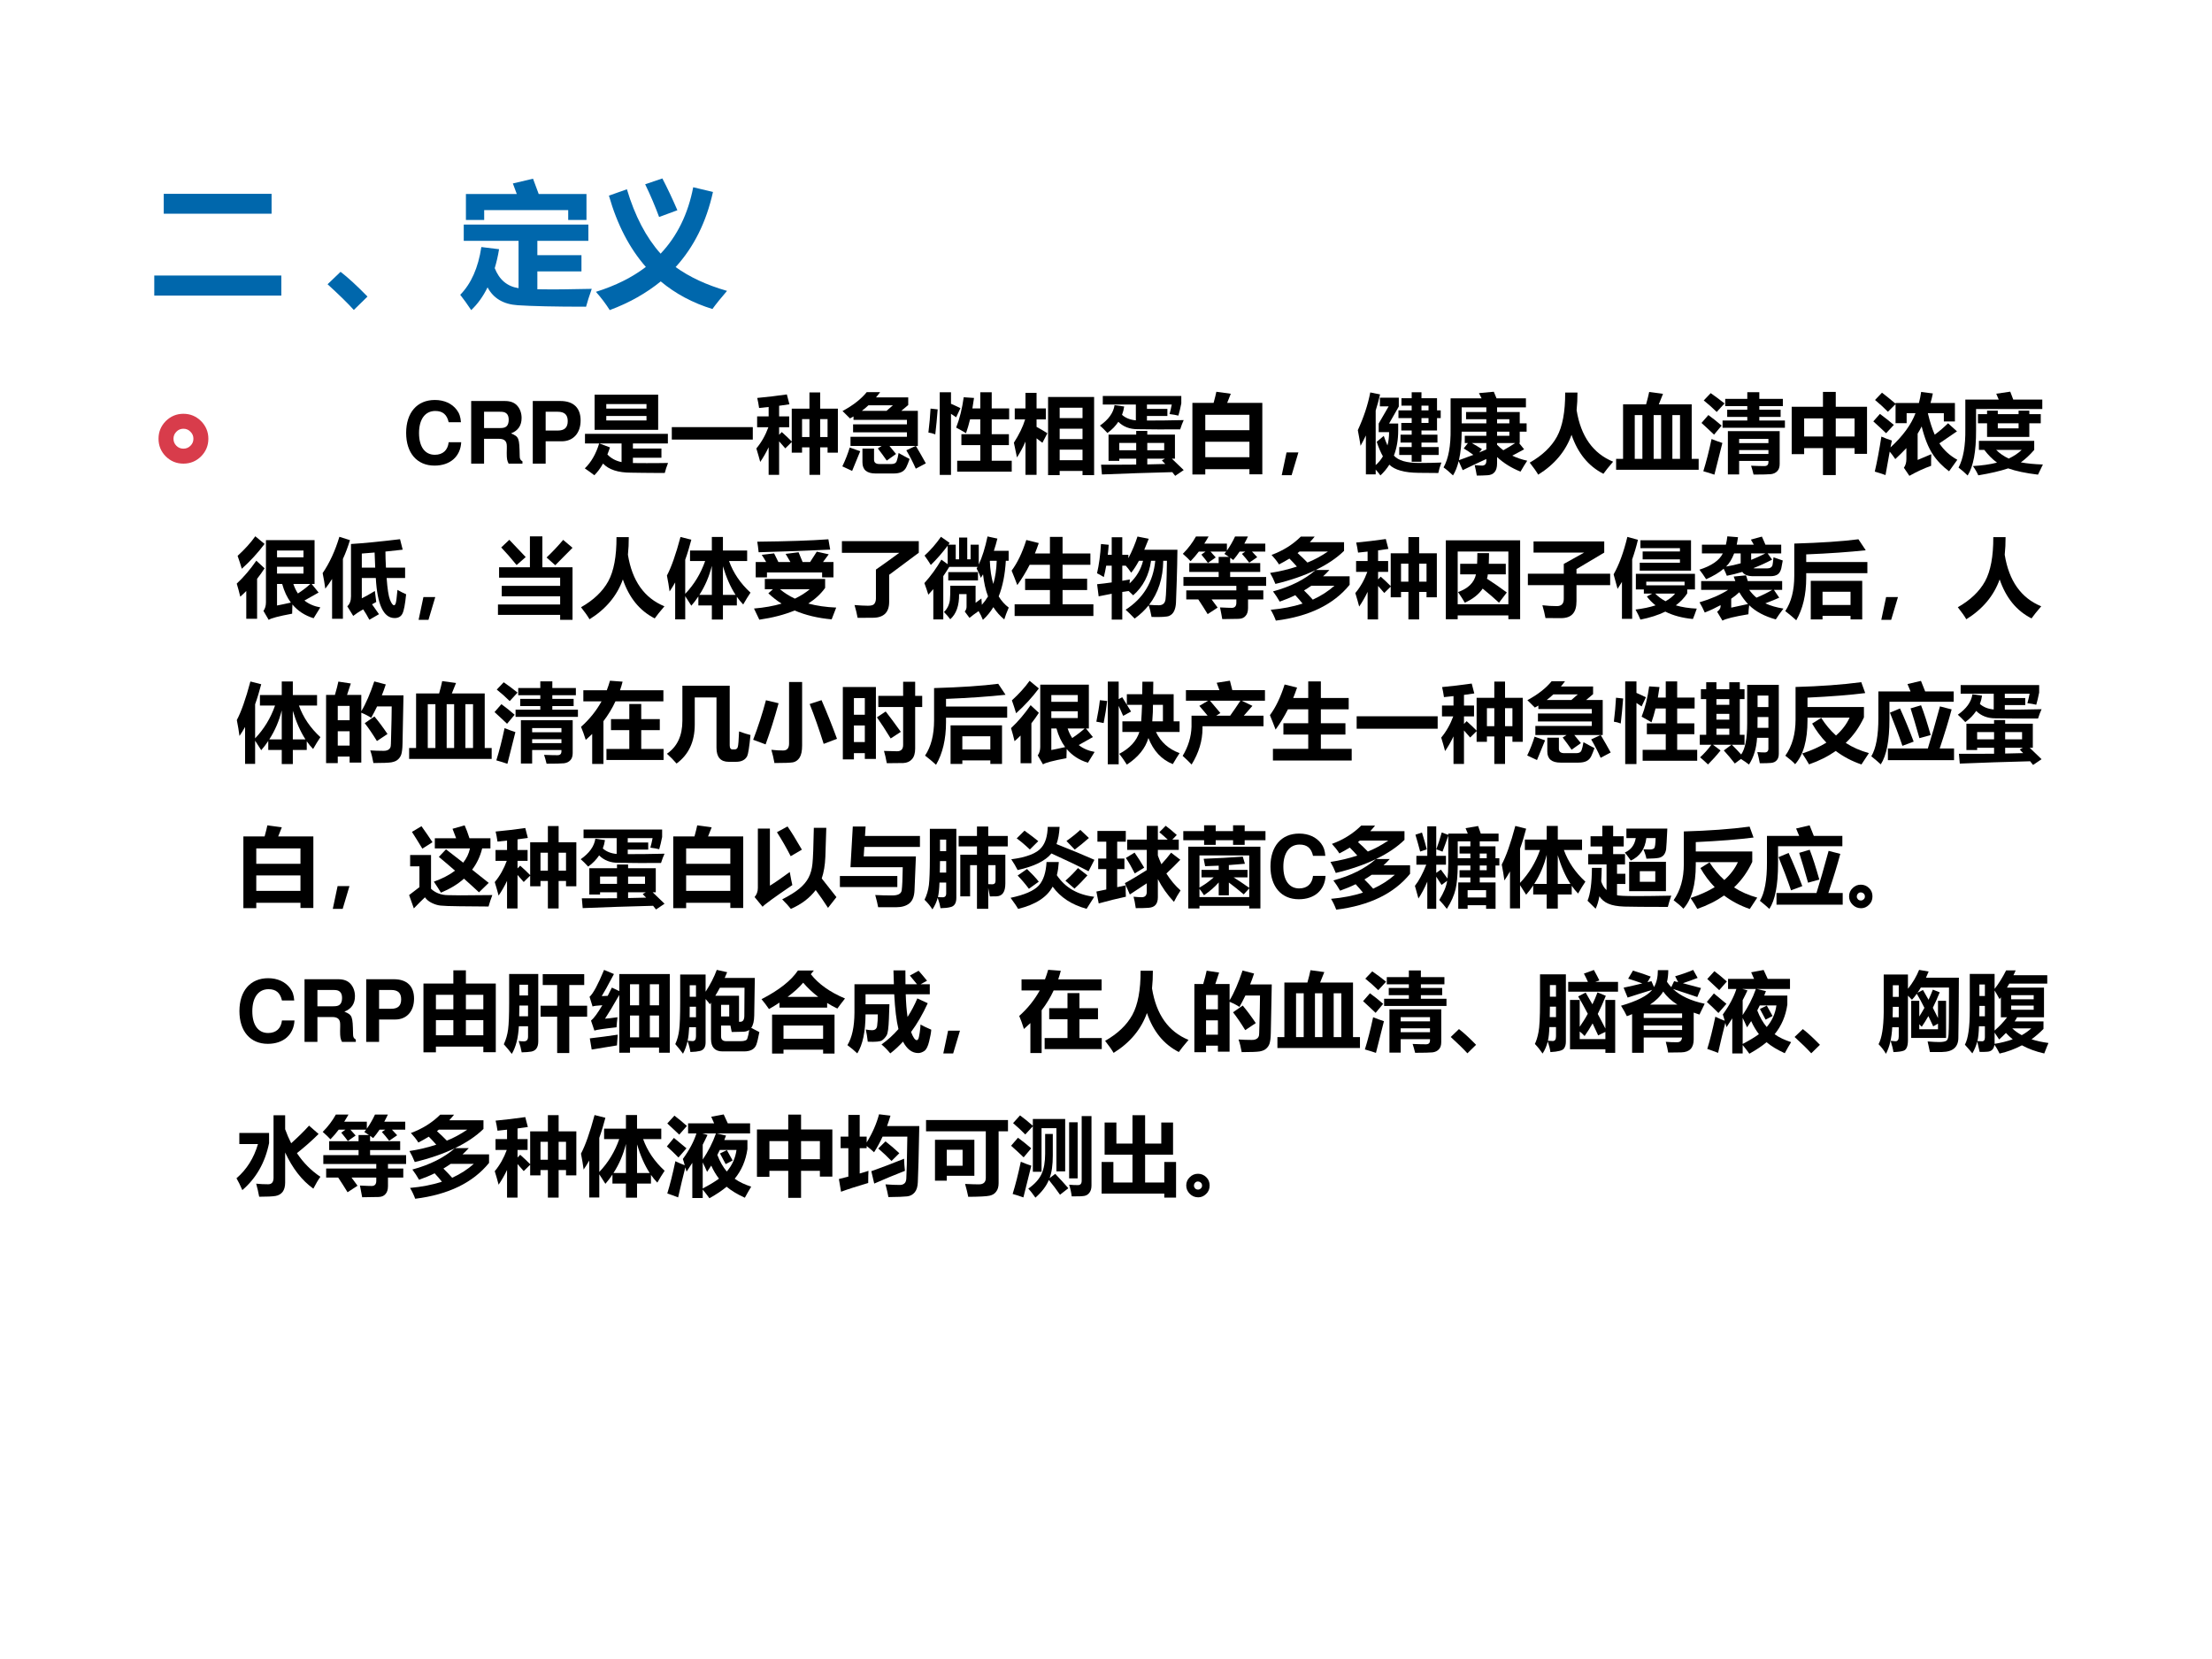 <?xml version="1.0" encoding="UTF-8" standalone="no"?>
<!DOCTYPE svg PUBLIC "-//W3C//DTD SVG 1.1//EN" "http://www.w3.org/Graphics/SVG/1.1/DTD/svg11.dtd">
<svg xmlns="http://www.w3.org/2000/svg" xmlns:xlink="http://www.w3.org/1999/xlink" version="1.1" width="720pt" height="540pt" viewBox="0 0 720 540">
<rect x="0" y="0" width="720" height="540" fill="#333333" stroke="none"/>
<g enable-background="new">
<g>
<g id="Layer-1" data-name="Artifact">
<clipPath id="cp102">
<path transform="matrix(1,0,0,-1,0,540)" d="M 0 0 L 720 0 L 720 540 L 0 540 Z " fill-rule="evenodd"/>
</clipPath>
<g clip-path="url(#cp102)">
<path transform="matrix(1,0,0,-1,0,540)" d="M 0 0 L 720 0 L 720 540 L 0 540 Z " fill="#ffffff" fill-rule="evenodd"/>
</g>
</g>
<g id="Layer-1" data-name="P">
<clipPath id="cp103">
<path transform="matrix(1,0,0,-1,0,540)" d="M 0 0 L 720 0 L 720 540 L 0 540 Z " fill-rule="evenodd"/>
</clipPath>
<g clip-path="url(#cp103)">
<symbol id="font_68_437">
<path d="M .07 .752 L .867 .752 L .867 .605 L .07 .605 L .07 .752 M 0 .148 L .939 .148 L .939 0 L 0 0 L 0 .148 Z "/>
</symbol>
<use xlink:href="#font_68_437" transform="matrix(44.04,0,0,-44.04,50.216,96.203)" fill="#0067ac"/>
</g>
</g>
<g id="Layer-1" data-name="P">
<clipPath id="cp105">
<path transform="matrix(1,0,0,-1,0,540)" d="M 0 0 L 720 0 L 720 540 L 0 540 Z " fill-rule="evenodd"/>
</clipPath>
<g clip-path="url(#cp105)">
<symbol id="font_68_6f9d">
<path d="M .295 .099 L .194 0 C .146 .053 .081 .116 0 .19 L .096 .282 C .153 .238 .219 .177 .295 .099 Z "/>
</symbol>
<symbol id="font_68_613">
<path d="M .389 .936 L .538 .971 C .551 .937 .565 .899 .58 .858 L .933 .858 L .933 .666 L .798 .666 L .798 .739 L .177 .739 L .177 .666 L .042 .666 L .042 .858 L .418 .858 L .389 .936 M .896 .406 L .896 .286 L .57 .286 L .57 .154 C .677 .152 .811 .153 .972 .157 C .953 .103 .939 .059 .93 .025 C .698 .025 .529 .029 .424 .036 C .319 .043 .245 .087 .202 .168 C .169 .101 .129 .045 .081 0 C .052 .044 .025 .081 0 .113 C .081 .196 .133 .313 .156 .466 L .287 .45 C .279 .4 .268 .353 .255 .31 C .289 .224 .347 .175 .431 .162 L .431 .512 L .026 .512 L .026 .632 L .947 .632 L .947 .512 L .57 .512 L .57 .406 L .896 .406 Z "/>
</symbol>
<symbol id="font_68_422">
<path d="M .491 .973 C .528 .902 .565 .824 .602 .738 L .467 .688 C .439 .764 .405 .845 .364 .93 L .491 .973 M .865 .873 C .816 .651 .724 .466 .589 .318 C .692 .244 .818 .185 .969 .142 C .923 .089 .887 .044 .861 .008 C .715 .053 .588 .121 .479 .212 C .372 .125 .247 .054 .102 0 C .073 .046 .039 .091 0 .135 C .144 .18 .267 .241 .369 .319 C .248 .457 .157 .632 .096 .846 L .229 .893 C .288 .695 .371 .537 .478 .417 C .601 .547 .681 .711 .719 .908 L .865 .873 Z "/>
</symbol>
<use xlink:href="#font_68_6f9d" transform="matrix(44.04,0,0,-44.04,106.625,100.891)" fill="#0067ac"/>
<use xlink:href="#font_68_613" transform="matrix(44.04,0,0,-44.04,149.805,100.934)" fill="#0067ac"/>
<use xlink:href="#font_68_422" transform="matrix(44.04,0,0,-44.04,193.974,100.934)" fill="#0067ac"/>
</g>
</g>
<g id="Layer-1" data-name="P">
<clipPath id="cp106">
<path transform="matrix(1,0,0,-1,0,540)" d="M 0 0 L 720 0 L 720 540 L 0 540 Z " fill-rule="evenodd"/>
</clipPath>
<g clip-path="url(#cp106)">
<symbol id="font_6b_7d">
<path d="M 0 .361 C 0 .461 .035 .546 .105 .617 C .176 .687 .261 .723 .361 .723 C .461 .723 .546 .687 .617 .617 C .687 .546 .723 .461 .723 .361 C .723 .261 .687 .176 .617 .105 C .546 .035 .461 0 .361 0 C .261 0 .176 .035 .105 .105 C .035 .176 0 .261 0 .361 M .217 .361 C .217 .321 .231 .287 .259 .259 C .287 .231 .321 .217 .361 .217 C .401 .217 .435 .231 .463 .259 C .492 .287 .506 .321 .506 .361 C .506 .401 .492 .435 .463 .463 C .435 .492 .401 .506 .361 .506 C .321 .506 .287 .492 .259 .463 C .231 .435 .217 .401 .217 .361 Z "/>
</symbol>
<use xlink:href="#font_6b_7d" transform="matrix(22.44,0,0,-22.44,51.6,150.91)" fill="#d83c4b"/>
</g>
</g>
<g id="Layer-1" data-name="Span">
<clipPath id="cp108">
<path transform="matrix(1,0,0,-1,0,540)" d="M 0 0 L 720 0 L 720 540 L 0 540 Z " fill-rule="evenodd"/>
</clipPath>
<g clip-path="url(#cp108)">
<symbol id="font_6d_24">
<path d="M .638 .505 C .633 .568 .62 .608 .589 .649 C .533 .723 .443 .764 .334 .764 C .128 .764 0 .617 0 .381 C 0 .146 .127 0 .33 0 C .512 0 .632 .105 .641 .272 L .495 .272 C .485 .179 .427 .126 .334 .126 C .218 .126 .15 .22 .15 .379 C .15 .54 .221 .636 .339 .636 C .426 .636 .475 .594 .495 .505 L .638 .505 Z "/>
</symbol>
<symbol id="font_6d_33">
<path d="M .15 .289 L .322 .289 C .387 .289 .415 .263 .415 .203 L .415 .173 C .414 .154 .414 .136 .414 .125 C .414 .056 .418 .035 .436 0 L .597 0 L .597 .027 C .574 .04 .565 .055 .565 .087 C .561 .302 .557 .312 .464 .352 C .546 .384 .587 .443 .587 .532 C .587 .59 .567 .643 .532 .679 C .499 .713 .453 .729 .391 .729 L 0 .729 L 0 0 L .15 0 L .15 .289 M .15 .414 L .15 .604 L .331 .604 C .374 .604 .391 .6 .41 .585 C .428 .57 .437 .545 .437 .511 C .437 .476 .428 .448 .41 .433 C .393 .419 .374 .414 .331 .414 L .15 .414 Z "/>
</symbol>
<symbol id="font_6d_31">
<path d="M .15 .26 L .337 .26 C .471 .26 .557 .355 .557 .503 C .557 .649 .474 .729 .322 .729 L 0 .729 L 0 0 L .15 0 L .15 .26 M .15 .385 L .15 .604 L .29 .604 C .37 .604 .407 .569 .407 .495 C .407 .42 .37 .385 .29 .385 L .15 .385 Z "/>
</symbol>
<use xlink:href="#font_6d_24" transform="matrix(27.96,0,0,-27.96,132.2,151.553)"/>
<use xlink:href="#font_6d_33" transform="matrix(27.96,0,0,-27.96,153.367,150.91)"/>
<use xlink:href="#font_6d_31" transform="matrix(27.96,0,0,-27.96,173.415,150.91)"/>
</g>
</g>
<g id="Layer-1" data-name="P">
<clipPath id="cp110">
<path transform="matrix(1,0,0,-1,0,540)" d="M 0 0 L 720 0 L 720 540 L 0 540 Z " fill-rule="evenodd"/>
</clipPath>
<g clip-path="url(#cp110)">
<symbol id="font_68_78a">
<path d="M .114 .938 L .854 .938 L .854 .529 L .114 .529 L .114 .938 M .718 .829 L .25 .829 L .25 .776 L .718 .776 L .718 .829 M .718 .638 L .718 .69 L .25 .69 L .25 .638 L .718 .638 M .111 0 C .077 .026 .04 .053 0 .08 C .073 .15 .129 .246 .167 .37 L .002 .37 L .002 .482 L .967 .482 L .967 .37 L .56 .37 L .56 .311 L .892 .311 L .892 .204 L .56 .204 L .56 .142 C .602 .141 .655 .141 .717 .141 C .788 .141 .872 .141 .969 .143 C .952 .1 .94 .062 .931 .027 C .883 .026 .8 .027 .681 .028 L .538 .03 C .388 .03 .28 .065 .212 .136 C .182 .082 .148 .037 .111 0 M .428 .153 L .428 .37 L .17 .37 L .293 .324 C .284 .295 .273 .268 .263 .242 C .305 .197 .36 .167 .428 .153 Z "/>
</symbol>
<symbol id="font_68_2581">
<path d="M 0 .145 L .943 .145 L .943 0 L 0 0 L 0 .145 Z "/>
</symbol>
<symbol id="font_68_92e">
<path d="M .743 0 L .618 0 L .618 .32 L .532 .32 L .532 .258 L .412 .258 L .412 .382 L .337 .308 L .265 .39 L .265 0 L .143 0 L .143 .321 C .113 .258 .08 .201 .045 .15 C .034 .193 .019 .245 0 .307 C .06 .379 .106 .461 .14 .554 L .009 .554 L .009 .68 L .143 .68 L .143 .79 L .032 .778 C .026 .823 .018 .861 .01 .895 C .12 .905 .235 .919 .355 .936 L .385 .821 C .35 .816 .31 .81 .265 .804 L .265 .68 L .382 .68 L .382 .554 L .265 .554 L .265 .466 L .296 .498 C .341 .458 .38 .421 .412 .388 L .412 .77 L .618 .77 L .618 .959 L .743 .959 L .743 .77 L .949 .77 L .949 .258 L .829 .258 L .829 .32 L .743 .32 L .743 0 M .829 .649 L .743 .649 L .743 .44 L .829 .44 L .829 .649 M .532 .44 L .618 .44 L .618 .649 L .532 .649 L .532 .44 Z "/>
</symbol>
<symbol id="font_68_34ea">
<path d="M .095 .427 L .752 .427 L .752 .479 L .125 .479 L .125 .572 L .752 .572 L .752 .624 L .13 .624 L .13 .664 C .116 .656 .103 .648 .089 .641 L .002 .727 C .125 .793 .219 .867 .284 .947 L .44 .947 C .425 .926 .409 .906 .392 .886 L .767 .886 L .767 .797 L .686 .729 L .879 .729 L .879 .321 L .856 .321 C .895 .255 .934 .187 .972 .118 L .855 .056 C .822 .131 .785 .202 .745 .27 L .854 .321 L .548 .321 C .574 .29 .6 .258 .625 .227 L .517 .15 C .483 .199 .449 .246 .413 .292 L .458 .321 L .095 .321 L .095 .427 M .227 .729 L .514 .729 L .589 .794 L .304 .794 C .28 .771 .254 .75 .227 .729 M .086 .302 L .208 .259 L .114 .03 L 0 .083 C .035 .155 .063 .228 .086 .302 M .655 .238 C .709 .208 .751 .185 .783 .169 C .77 .131 .757 .099 .745 .074 C .733 .049 .715 .03 .691 .018 C .667 .006 .636 0 .598 0 L .387 0 C .285 0 .234 .043 .234 .13 L .234 .29 L .369 .29 L .369 .161 C .369 .127 .39 .11 .432 .11 L .571 .11 C .604 .11 .624 .121 .632 .142 C .64 .163 .648 .195 .655 .238 Z "/>
</symbol>
<symbol id="font_68_34ec">
<path d="M .335 .165 L .604 .165 L .604 .347 L .384 .347 L .384 .474 L .604 .474 L .604 .647 L .485 .647 C .471 .588 .455 .535 .438 .486 C .399 .509 .361 .531 .323 .551 C .364 .655 .393 .773 .411 .904 L .531 .896 C .525 .853 .519 .813 .512 .774 L .604 .774 L .604 .962 L .737 .962 L .737 .774 L .94 .774 L .94 .647 L .737 .647 L .737 .474 L .937 .474 L .937 .347 L .737 .347 L .737 .165 L .97 .165 L .97 .038 L .335 .038 L .335 .165 M .263 .962 L .263 .828 C .298 .813 .335 .796 .373 .777 L .323 .671 L .263 .711 L .263 0 L .132 0 L .132 .962 L .263 .962 M .025 .772 L .108 .763 C .1 .655 .09 .558 .08 .472 C .052 .483 .025 .49 0 .493 C .012 .594 .021 .687 .025 .772 Z "/>
</symbol>
<symbol id="font_68_8fc">
<path d="M 0 .378 C .061 .473 .105 .563 .131 .649 L .01 .649 L .01 .777 L .135 .777 L .135 .958 L .264 .958 L .264 .777 L .372 .777 L .372 .649 L .264 .649 L .264 .562 C .309 .538 .351 .513 .39 .488 L .332 .377 C .31 .395 .287 .412 .264 .429 L .264 .004 L .135 .004 L .135 .391 C .107 .327 .074 .266 .036 .206 C .024 .267 .012 .325 0 .378 M .398 .91 L .934 .91 L .934 0 L .799 0 L .799 .049 L .533 .049 L .533 0 L .398 0 L .398 .91 M .799 .785 L .533 .785 L .533 .664 L .799 .664 L .799 .785 M .533 .42 L .799 .42 L .799 .541 L .533 .541 L .533 .42 M .533 .174 L .799 .174 L .799 .297 L .533 .297 L .533 .174 Z "/>
</symbol>
<symbol id="font_68_5822">
<path d="M .422 .523 L .551 .523 L .551 .48 L .873 .48 L .873 .2 L .837 .2 C .879 .16 .924 .116 .975 .067 L .876 0 C .864 .015 .853 .029 .842 .043 C .561 .036 .288 .027 .023 .016 L .013 .13 C .149 .129 .286 .13 .422 .131 L .422 .2 L .225 .2 L .225 .174 L .1 .174 L .1 .48 L .422 .48 L .422 .523 M .81 .719 C .819 .751 .828 .788 .836 .83 L .547 .83 L .547 .779 L .785 .779 L .785 .697 L .547 .697 L .547 .644 C .654 .643 .796 .645 .975 .649 C .961 .619 .947 .583 .934 .541 C .761 .54 .596 .54 .438 .543 C .345 .543 .271 .572 .214 .629 C .182 .581 .14 .537 .087 .499 C .054 .535 .025 .563 0 .585 C .1 .655 .157 .734 .17 .823 L .282 .807 C .277 .773 .269 .741 .257 .71 C .297 .674 .351 .652 .418 .646 L .418 .83 L .033 .83 L .033 .93 L .947 .93 L .947 .843 C .936 .786 .924 .739 .913 .701 C .886 .708 .852 .714 .81 .719 M .225 .298 L .422 .298 L .422 .383 L .225 .383 L .225 .298 M .748 .298 L .748 .383 L .551 .383 L .551 .298 L .748 .298 M .721 .18 L .757 .2 L .551 .2 L .551 .133 C .62 .134 .69 .136 .761 .138 C .746 .152 .733 .166 .721 .18 Z "/>
</symbol>
<symbol id="font_68_8e7">
<path d="M .279 .963 L .447 .94 C .435 .908 .421 .873 .405 .834 L .814 .834 L .814 .002 L .664 .002 L .664 .062 L .15 .062 L .15 0 L 0 0 L 0 .834 L .247 .834 C .263 .891 .273 .934 .279 .963 M .664 .695 L .15 .695 L .15 .516 L .664 .516 L .664 .695 M .15 .201 L .664 .201 L .664 .381 L .15 .381 L .15 .201 Z "/>
</symbol>
<symbol id="font_68_367">
<path d="M .194 .265 L .115 0 L 0 0 L .056 .265 L .194 .265 Z "/>
</symbol>
<symbol id="font_68_4a0">
<path d="M .482 .33 L .627 .33 L .627 .382 L .497 .382 L .497 .474 L .627 .474 L .627 .523 L .506 .523 L .506 .611 L .627 .611 L .627 .667 L .473 .667 L .473 .757 L .627 .757 L .627 .812 L .508 .812 L .508 .899 L .627 .899 L .627 .968 L .741 .968 L .741 .899 L .922 .899 L .922 .757 L .965 .757 L .965 .667 L .922 .667 L .922 .523 L .741 .523 L .741 .474 L .927 .474 L .927 .382 L .741 .382 L .741 .33 L .941 .33 L .941 .238 L .741 .238 L .741 .159 L .627 .159 L .627 .238 L .482 .238 L .482 .33 M .823 .812 L .741 .812 L .741 .757 L .823 .757 L .823 .812 M .823 .611 L .823 .667 L .741 .667 L .741 .611 L .823 .611 M .208 .012 L .094 .012 L .094 .465 C .075 .425 .054 .384 .032 .345 C .026 .386 .015 .447 0 .527 C .068 .674 .117 .821 .145 .966 L .259 .943 C .244 .88 .228 .817 .208 .755 L .208 .12 C .242 .15 .27 .184 .292 .222 C .266 .268 .242 .324 .22 .391 L .302 .46 C .316 .418 .331 .381 .345 .349 C .358 .396 .364 .448 .364 .504 L .243 .504 L .243 .604 L .359 .804 L .257 .804 L .257 .905 L .477 .905 L .477 .802 L .364 .604 L .47 .604 L .47 .522 C .47 .414 .453 .317 .42 .231 C .471 .173 .569 .145 .714 .145 C .809 .145 .896 .146 .973 .15 C .956 .105 .944 .065 .937 .028 L .707 .03 C .625 .031 .555 .039 .499 .055 C .442 .071 .398 .094 .367 .125 C .338 .079 .303 .037 .263 0 C .248 .021 .23 .043 .208 .068 L .208 .012 Z "/>
</symbol>
<symbol id="font_68_688">
<path d="M .938 .306 C .894 .281 .847 .257 .8 .232 C .852 .207 .91 .187 .974 .173 C .95 .137 .924 .095 .896 .046 C .789 .089 .698 .146 .623 .216 L .623 .141 C .623 .054 .586 .008 .512 .004 C .469 .001 .428 0 .387 0 C .379 .047 .371 .088 .362 .122 C .389 .119 .419 .117 .451 .116 C .482 .118 .498 .136 .498 .172 L .498 .193 C .406 .151 .314 .108 .223 .063 L .176 .168 C .16 .102 .138 .047 .11 .002 C .069 .041 .033 .072 0 .095 C .057 .196 .085 .346 .082 .544 L .082 .899 L .443 .899 C .435 .917 .424 .937 .412 .96 L .585 .976 C .593 .957 .604 .931 .617 .899 L .959 .899 L .959 .794 L .623 .794 L .623 .74 L .887 .74 L .887 .608 L .967 .608 L .967 .511 L .887 .511 L .887 .379 L .879 .379 L .938 .306 M .262 .74 L .498 .74 L .498 .794 L .211 .794 L .211 .608 L .498 .608 L .498 .656 L .262 .656 L .262 .74 M .247 .463 L .498 .463 L .498 .511 L .211 .511 C .211 .381 .2 .27 .179 .179 C .236 .199 .292 .22 .347 .241 C .309 .269 .272 .294 .235 .316 L .284 .379 L .247 .379 L .247 .463 M .696 .295 C .745 .322 .791 .35 .834 .379 L .623 .379 L .623 .359 C .645 .336 .67 .314 .696 .295 M .498 .304 L .498 .379 L .328 .379 C .366 .358 .406 .334 .447 .308 L .415 .269 C .443 .28 .471 .292 .498 .304 M .766 .656 L .623 .656 L .623 .608 L .766 .608 L .766 .656 M .766 .463 L .766 .511 L .623 .511 L .623 .463 L .766 .463 Z "/>
</symbol>
<symbol id="font_68_44a">
<path d="M .413 .956 L .556 .956 C .556 .885 .553 .817 .546 .751 C .595 .447 .737 .247 .971 .151 C .919 .091 .882 .044 .858 .01 C .683 .099 .56 .25 .487 .464 C .419 .273 .289 .118 .099 0 C .078 .036 .046 .082 0 .14 C .146 .223 .252 .324 .317 .442 C .382 .561 .414 .732 .413 .956 Z "/>
</symbol>
<symbol id="font_68_a35">
<path d="M .385 .906 L .546 .884 C .527 .836 .511 .795 .497 .762 L .88 .762 L .88 .127 L .961 .127 L .961 0 L 0 0 L 0 .127 L .081 .127 L .081 .762 L .349 .762 C .365 .818 .377 .867 .385 .906 M .217 .127 L .306 .127 L .306 .637 L .217 .637 L .217 .127 M .744 .637 L .655 .637 L .655 .127 L .744 .127 L .744 .637 M .437 .127 L .524 .127 L .524 .637 L .437 .637 L .437 .127 Z "/>
</symbol>
<symbol id="font_68_86f">
<path d="M .245 .63 L .533 .63 L .533 .672 L .299 .672 L .299 .756 L .533 .756 L .533 .798 L .276 .798 L .276 .882 L .533 .882 L .533 .96 L .673 .96 L .673 .882 L .947 .882 L .947 .798 L .673 .798 L .673 .756 L .921 .756 L .921 .672 L .673 .672 L .673 .63 L .971 .63 L .971 .546 L .245 .546 L .245 .63 M .107 .949 C .161 .912 .214 .872 .268 .829 L .177 .73 C .129 .777 .079 .822 .026 .864 L .107 .949 M .08 .694 C .132 .656 .184 .615 .234 .571 L .146 .466 C .095 .515 .046 .56 0 .602 L .08 .694 M .438 .003 L .307 .003 L .307 .507 L .91 .507 L .91 .125 C .91 .089 .901 .061 .883 .042 C .865 .022 .84 .01 .809 .006 C .777 .003 .71 .001 .606 .001 C .597 .037 .588 .072 .577 .104 C .646 .101 .698 .1 .732 .1 C .764 .1 .779 .115 .779 .146 L .779 .16 L .438 .16 L .438 .003 M .779 .416 L .438 .416 L .438 .367 L .779 .367 L .779 .416 M .438 .241 L .779 .241 L .779 .286 L .438 .286 L .438 .241 M .117 .415 C .161 .397 .203 .382 .243 .369 L .15 0 C .107 .015 .064 .028 .021 .04 C .055 .148 .087 .273 .117 .415 Z "/>
</symbol>
<symbol id="font_68_417">
<path d="M .364 .968 L .513 .968 L .513 .795 L .877 .795 L .877 .247 L .732 .247 L .732 .314 L .513 .314 L .513 0 L .364 0 L .364 .314 L .145 .314 L .145 .244 L 0 .244 L 0 .795 L .364 .795 L .364 .968 M .732 .66 L .513 .66 L .513 .449 L .732 .449 L .732 .66 M .145 .449 L .364 .449 L .364 .66 L .145 .66 L .145 .449 Z "/>
</symbol>
<symbol id="font_68_85d">
<path d="M .87 .612 L .974 .518 L .769 .378 C .822 .298 .892 .234 .978 .187 C .95 .149 .918 .104 .882 .053 C .805 .11 .741 .177 .69 .254 C .64 .331 .597 .438 .563 .575 C .547 .543 .531 .515 .516 .491 L .516 .185 L .675 .252 C .673 .207 .672 .162 .673 .117 C .587 .086 .503 .047 .42 0 L .356 .094 C .375 .121 .385 .155 .385 .194 L .385 .323 C .346 .281 .303 .239 .256 .195 C .233 .229 .212 .257 .191 .282 L .142 .009 C .097 .025 .056 .038 .017 .049 C .043 .16 .069 .296 .094 .457 C .134 .439 .175 .424 .216 .411 L .2 .331 C .344 .463 .441 .596 .491 .729 L .388 .729 L .388 .613 L .259 .613 L .259 .835 L .17 .746 C .123 .794 .073 .839 .02 .883 L .101 .968 C .15 .93 .203 .888 .259 .84 L .259 .848 L .531 .848 C .542 .89 .551 .933 .557 .977 L .693 .959 C .686 .921 .676 .884 .666 .848 L .95 .848 L .95 .633 L .821 .633 L .821 .729 L .635 .729 C .658 .631 .685 .548 .715 .479 C .774 .523 .826 .568 .87 .612 M .077 .721 C .133 .68 .187 .637 .239 .593 L .149 .496 C .1 .543 .05 .589 0 .634 L .077 .721 Z "/>
</symbol>
<symbol id="font_68_685">
<path d="M .881 .403 L .881 .298 C .829 .238 .777 .19 .725 .153 C .796 .14 .882 .131 .982 .128 C .963 .09 .944 .051 .925 .01 C .781 .027 .665 .052 .578 .083 C .485 .052 .369 .025 .23 .002 C .214 .038 .193 .075 .167 .11 C .272 .116 .366 .129 .448 .15 C .394 .189 .345 .239 .3 .298 L .237 .298 L .237 .403 L .881 .403 M .204 .525 C .205 .281 .173 .106 .106 0 C .071 .035 .035 .065 0 .092 C .055 .195 .082 .346 .079 .543 L .079 .884 L .468 .884 C .461 .903 .451 .925 .439 .952 L .602 .976 C .613 .946 .625 .915 .637 .884 L .975 .884 L .975 .774 L .204 .774 L .204 .525 M .226 .714 L .332 .714 L .332 .755 L .457 .755 L .457 .714 L .699 .714 L .699 .755 L .824 .755 L .824 .714 L .957 .714 L .957 .608 L .824 .608 L .824 .449 L .332 .449 L .332 .608 L .226 .608 L .226 .714 M .584 .197 C .643 .225 .694 .258 .735 .298 L .438 .298 C .48 .256 .529 .223 .584 .197 M .699 .549 L .699 .608 L .457 .608 L .457 .549 L .699 .549 Z "/>
</symbol>
<use xlink:href="#font_68_78a" transform="matrix(27.96,0,0,-27.96,190.354,154.692)"/>
<use xlink:href="#font_68_2581" transform="matrix(27.96,0,0,-27.96,218.669,143.087)"/>
<use xlink:href="#font_68_92e" transform="matrix(27.96,0,0,-27.96,246.192,154.555)"/>
<use xlink:href="#font_68_34ea" transform="matrix(27.96,0,0,-27.96,274.18,154.118)"/>
<use xlink:href="#font_68_34ec" transform="matrix(27.96,0,0,-27.96,302.194,154.582)"/>
<use xlink:href="#font_68_8fc" transform="matrix(27.96,0,0,-27.96,330.018,154.664)"/>
<use xlink:href="#font_68_5822" transform="matrix(27.96,0,0,-27.96,358.032,154.883)"/>
<use xlink:href="#font_68_8e7" transform="matrix(27.96,0,0,-27.96,388.122,154.446)"/>
<use xlink:href="#font_68_367" transform="matrix(27.96,0,0,-27.96,417.201,154.678)"/>
<use xlink:href="#font_68_4a0" transform="matrix(27.96,0,0,-27.96,441.967,154.746)"/>
<use xlink:href="#font_68_688" transform="matrix(27.96,0,0,-27.96,469.872,154.801)"/>
<use xlink:href="#font_68_44a" transform="matrix(27.96,0,0,-27.96,497.916,154.501)"/>
<use xlink:href="#font_68_a35" transform="matrix(27.96,0,0,-27.96,526.04,152.917)"/>
<use xlink:href="#font_68_86f" transform="matrix(27.96,0,0,-27.96,553.836,154.501)"/>
<use xlink:href="#font_68_417" transform="matrix(27.96,0,0,-27.96,583.191,154.637)"/>
<use xlink:href="#font_68_85d" transform="matrix(27.96,0,0,-27.96,609.758,154.883)"/>
<use xlink:href="#font_68_685" transform="matrix(27.96,0,0,-27.96,637.5,154.774)"/>
</g>
</g>
<g id="Layer-1" data-name="P">
<clipPath id="cp111">
<path transform="matrix(1,0,0,-1,0,540)" d="M 0 0 L 720 0 L 720 540 L 0 540 Z " fill-rule="evenodd"/>
</clipPath>
<g clip-path="url(#cp111)">
<symbol id="font_68_6ad">
<path d="M .216 .973 L .324 .884 C .247 .781 .159 .685 .059 .595 C .044 .645 .028 .695 .01 .745 C .094 .822 .163 .898 .216 .973 M .973 .145 C .945 .101 .919 .059 .895 .019 C .793 .05 .711 .104 .648 .179 C .646 .134 .645 .098 .645 .072 C .489 .043 .398 .019 .372 0 L .311 .104 C .33 .131 .34 .164 .34 .204 L .34 .928 L .906 .928 L .906 .418 L .872 .418 L .953 .318 L .788 .225 C .838 .185 .9 .158 .973 .145 M .777 .807 L .469 .807 L .469 .728 L .777 .728 L .777 .807 M .777 .539 L .777 .618 L .469 .618 L .469 .539 L .777 .539 M .529 .418 L .469 .418 L .469 .167 C .507 .174 .561 .186 .63 .201 C .586 .261 .552 .333 .529 .418 M .712 .307 C .768 .343 .816 .381 .857 .418 L .659 .418 C .673 .376 .691 .339 .712 .307 M .228 .689 L .324 .6 C .297 .558 .268 .517 .237 .478 L .237 .013 L .111 .013 L .111 .336 C .089 .313 .065 .291 .041 .27 C .03 .318 .016 .369 0 .422 C .081 .497 .157 .587 .228 .689 Z "/>
</symbol>
<symbol id="font_68_479">
<path d="M .195 .966 L .318 .927 C .295 .851 .268 .778 .236 .708 L .236 .012 L .11 .012 L .11 .475 C .085 .436 .059 .398 .031 .362 C .023 .42 .013 .48 0 .543 C .081 .662 .146 .803 .195 .966 M .456 .25 C .483 .262 .534 .29 .608 .335 C .612 .295 .618 .253 .624 .207 C .613 .201 .597 .192 .575 .18 C .602 .143 .629 .104 .656 .065 L .544 0 C .52 .046 .496 .086 .472 .121 C .42 .092 .382 .066 .356 .045 L .287 .157 C .316 .183 .33 .221 .33 .272 L .33 .882 C .477 .891 .668 .91 .901 .938 C .912 .898 .922 .858 .932 .816 C .875 .809 .808 .802 .731 .794 C .731 .743 .733 .68 .737 .607 L .96 .607 L .96 .486 L .745 .486 C .754 .361 .767 .276 .784 .233 C .801 .19 .817 .169 .832 .169 C .838 .169 .845 .176 .85 .19 C .856 .205 .863 .257 .871 .348 C .904 .329 .937 .312 .972 .297 C .96 .179 .946 .103 .928 .07 C .911 .037 .881 .02 .838 .02 C .709 .02 .636 .175 .619 .486 L .456 .486 L .456 .25 M .456 .771 L .456 .607 L .612 .607 L .605 .783 L .456 .771 Z "/>
</symbol>
<symbol id="font_68_6a1">
<path d="M 0 .179 L .724 .179 L .724 .274 L .044 .274 L .044 .396 L .724 .396 L .724 .491 L .013 .491 L .013 .612 L .372 .612 L .372 .972 L .517 .972 L .517 .612 L .868 .612 L .868 0 L .724 0 L .724 .058 L 0 .058 L 0 .179 M .132 .932 L .323 .731 L .217 .638 C .155 .715 .095 .783 .038 .843 L .132 .932 M .759 .931 L .868 .839 L .667 .636 L .566 .726 C .639 .796 .703 .864 .759 .931 Z "/>
</symbol>
<symbol id="font_68_47c">
<path d="M .158 .961 L .284 .929 C .262 .845 .239 .768 .213 .696 L .213 .299 C .317 .408 .394 .535 .445 .681 L .269 .681 L .269 .803 L .523 .803 L .523 .961 L .652 .961 L .652 .803 L .934 .803 L .934 .681 L .723 .681 C .773 .542 .856 .42 .973 .313 C .945 .271 .916 .225 .888 .175 C .862 .202 .837 .232 .814 .265 L .814 .164 L .652 .164 L .652 0 L .523 0 L .523 .164 L .366 .164 L .366 .269 C .341 .231 .314 .195 .284 .161 C .265 .192 .241 .229 .213 .272 L .213 .002 L .096 .002 L .096 .432 C .075 .394 .053 .359 .031 .327 C .023 .386 .013 .448 0 .512 C .051 .608 .104 .758 .158 .961 M .378 .287 L .523 .287 L .523 .625 C .492 .501 .444 .389 .378 .287 M .652 .62 L .652 .287 L .799 .287 C .74 .378 .691 .489 .652 .62 Z "/>
</symbol>
<symbol id="font_68_548">
<path d="M .02 .493 L .02 .671 L .142 .671 C .121 .707 .104 .735 .09 .755 L .234 .772 C .25 .74 .267 .706 .284 .671 L .424 .671 C .406 .703 .387 .734 .368 .766 L .519 .785 C .537 .742 .553 .704 .566 .671 L .653 .671 C .674 .703 .7 .744 .731 .792 L .87 .761 C .853 .739 .831 .709 .803 .671 L .925 .671 L .925 .493 L .793 .493 L .793 .55 L .151 .55 L .151 .493 L .02 .493 M .866 .936 C .866 .935 .873 .895 .887 .816 C .65 .804 .372 .794 .054 .785 C .049 .833 .044 .874 .038 .908 C .392 .912 .668 .921 .866 .936 M .476 .245 C .541 .276 .6 .313 .65 .355 L .302 .355 C .353 .312 .41 .276 .476 .245 M .828 .474 L .828 .37 C .778 .3 .713 .24 .632 .188 C .728 .162 .837 .146 .957 .141 C .946 .113 .928 .068 .904 .004 C .745 .018 .601 .052 .473 .107 C .357 .059 .22 .023 .062 0 C .043 .039 .023 .082 0 .13 C .118 .14 .226 .159 .321 .187 C .266 .222 .215 .262 .167 .307 L .221 .355 L .126 .355 L .126 .474 L .828 .474 Z "/>
</symbol>
<symbol id="font_68_433">
<path d="M .396 .562 C .474 .616 .565 .681 .668 .757 L 0 .757 L 0 .893 L .895 .893 L .895 .758 L .55 .501 L .55 .186 C .55 .124 .534 .078 .502 .047 C .47 .017 .423 .001 .361 .001 L .183 0 C .174 .048 .162 .098 .147 .149 C .21 .144 .262 .141 .303 .141 C .342 .141 .367 .148 .378 .164 C .39 .18 .396 .201 .396 .226 L .396 .562 Z "/>
</symbol>
<symbol id="font_68_6b2">
<path d="M .664 .249 C .665 .222 .667 .197 .669 .175 C .696 .205 .72 .238 .741 .273 C .712 .349 .693 .435 .683 .53 C .675 .516 .666 .503 .657 .489 C .645 .524 .629 .56 .608 .598 C .612 .604 .616 .61 .619 .617 L .29 .617 C .267 .58 .244 .544 .22 .509 L .22 .005 L .104 .005 L .104 .358 C .085 .336 .066 .314 .046 .293 C .035 .329 .02 .374 0 .428 C .075 .511 .141 .602 .198 .701 L .271 .648 L .271 .863 C .209 .781 .144 .706 .075 .639 C .051 .677 .027 .714 .002 .748 C .072 .812 .136 .885 .193 .967 L .294 .896 C .289 .889 .284 .882 .279 .875 L .365 .875 L .365 .705 L .404 .705 L .404 .958 L .499 .958 L .499 .705 L .538 .705 L .538 .875 L .633 .875 L .633 .645 C .673 .729 .707 .838 .735 .971 L .85 .946 C .838 .897 .824 .85 .809 .804 L .981 .804 L .981 .688 L .948 .688 C .939 .527 .911 .389 .865 .273 C .897 .221 .936 .177 .982 .143 C .958 .086 .94 .04 .93 .005 C .88 .046 .838 .093 .803 .148 C .768 .091 .728 .042 .681 0 C .667 .037 .65 .071 .631 .102 C .589 .073 .554 .047 .525 .023 L .47 .097 C .485 .115 .492 .135 .491 .156 L .491 .3 L .404 .3 C .406 .166 .371 .069 .301 .007 C .282 .034 .257 .062 .228 .091 C .247 .109 .263 .131 .275 .156 C .287 .182 .294 .207 .297 .232 C .3 .258 .302 .313 .302 .397 L .596 .397 L .596 .198 C .61 .208 .633 .225 .664 .249 M .802 .418 C .826 .497 .839 .587 .842 .688 L .764 .688 L .762 .683 C .766 .583 .779 .495 .802 .418 M .278 .556 L .624 .556 L .624 .459 L .278 .459 L .278 .556 Z "/>
</symbol>
<symbol id="font_68_8cf">
<path d="M .035 .136 L .446 .136 L .446 .302 L .157 .302 L .157 .434 L .446 .434 L .446 .596 L .21 .596 C .167 .512 .119 .433 .066 .36 C .046 .414 .024 .47 0 .528 C .067 .618 .124 .736 .171 .885 L .316 .849 C .302 .807 .287 .767 .271 .728 L .446 .728 L .446 .921 L .593 .921 L .593 .728 L .917 .728 L .917 .596 L .593 .596 L .593 .434 L .879 .434 L .879 .302 L .593 .302 L .593 .136 L .952 .136 L .952 0 L .035 0 L .035 .136 Z "/>
</symbol>
<symbol id="font_68_8a2">
<path d="M .294 0 L .171 0 L .171 .301 C .118 .291 .067 .281 .019 .271 L .001 .412 C .053 .417 .11 .424 .171 .433 L .171 .628 L .107 .628 C .099 .582 .09 .538 .079 .495 C .049 .515 .022 .529 0 .539 C .023 .639 .039 .753 .046 .88 L .136 .871 C .133 .831 .13 .792 .125 .754 L .171 .754 L .171 .959 L .294 .959 L .294 .754 L .365 .754 L .365 .715 C .41 .801 .445 .885 .471 .967 C .518 .958 .561 .95 .602 .941 C .584 .896 .567 .853 .55 .813 L .936 .813 C .935 .701 .932 .578 .928 .447 L .919 .195 C .917 .158 .91 .127 .898 .101 C .886 .074 .866 .055 .84 .043 C .814 .032 .746 .028 .635 .031 C .625 .085 .614 .13 .601 .166 C .556 .109 .501 .058 .438 .012 C .396 .055 .362 .09 .333 .115 C .539 .248 .654 .438 .678 .685 L .629 .685 C .606 .517 .536 .383 .421 .283 C .402 .302 .384 .318 .368 .333 L .294 .322 L .294 0 M .814 .685 L .771 .685 C .768 .481 .713 .31 .606 .172 C .647 .169 .685 .167 .72 .167 C .764 .167 .79 .189 .797 .233 C .804 .277 .81 .428 .814 .685 M .398 .546 C .372 .583 .351 .61 .334 .628 L .294 .628 L .294 .452 C .322 .456 .352 .461 .382 .467 C .381 .453 .38 .438 .379 .421 C .458 .495 .511 .583 .536 .685 L .488 .685 C .458 .629 .428 .583 .398 .546 Z "/>
</symbol>
<symbol id="font_68_957">
<path d="M .04 .334 L .623 .334 L .623 .387 L .007 .387 L .007 .49 L .417 .49 L .417 .549 L .075 .549 L .075 .652 L .417 .652 L .417 .724 L .537 .724 L .484 .759 C .491 .768 .498 .777 .505 .786 L .322 .786 C .349 .757 .369 .734 .383 .718 L .292 .654 C .279 .673 .254 .705 .216 .751 L .264 .786 L .186 .786 C .156 .746 .124 .709 .09 .674 C .066 .7 .036 .729 0 .76 C .062 .822 .113 .89 .153 .962 L .3 .962 C .284 .933 .267 .906 .25 .879 L .513 .879 L .513 .797 C .55 .85 .582 .905 .608 .962 L .758 .962 C .744 .933 .731 .905 .716 .879 L .96 .879 L .96 .786 L .805 .786 C .826 .764 .846 .743 .866 .721 L .773 .657 C .742 .697 .714 .731 .688 .759 L .727 .786 L .661 .786 C .637 .751 .613 .718 .587 .688 C .578 .694 .566 .703 .551 .714 L .551 .652 L .901 .652 L .901 .549 L .551 .549 L .551 .49 L .97 .49 L .97 .387 L .759 .387 L .759 .334 L .937 .334 L .937 .229 L .759 .229 L .759 .129 C .759 .088 .749 .057 .73 .037 C .712 .015 .685 .004 .649 .003 C .613 .002 .55 .001 .459 0 C .452 .039 .444 .084 .433 .136 C .507 .132 .553 .131 .57 .131 C .605 .131 .623 .151 .623 .191 L .623 .229 L .335 .229 C .36 .196 .383 .164 .405 .134 L .289 .058 C .256 .113 .219 .17 .18 .229 L .04 .229 L .04 .334 Z "/>
</symbol>
<symbol id="font_68_5d9">
<path d="M .861 .913 L .861 .812 C .775 .728 .664 .653 .53 .589 L .69 .589 C .667 .563 .643 .539 .617 .516 L .926 .516 L .926 .417 C .739 .187 .453 .048 .067 0 C .05 .046 .03 .088 .007 .126 C .142 .138 .266 .162 .378 .198 C .354 .228 .326 .261 .293 .296 C .236 .268 .175 .243 .112 .221 C .089 .262 .063 .301 .034 .34 C .237 .395 .402 .477 .529 .588 C .396 .524 .241 .47 .062 .427 C .043 .475 .022 .518 0 .555 C .111 .572 .215 .597 .312 .629 C .286 .659 .257 .69 .225 .722 C .186 .698 .146 .676 .104 .654 C .081 .69 .052 .727 .017 .765 C .149 .813 .263 .884 .358 .978 L .519 .978 C .501 .955 .482 .934 .463 .913 L .861 .913 M .32 .786 C .361 .75 .399 .713 .435 .676 C .512 .706 .591 .749 .673 .804 L .342 .804 C .335 .798 .327 .792 .32 .786 M .395 .351 C .432 .315 .466 .279 .497 .244 C .593 .288 .677 .342 .749 .406 L .48 .406 C .452 .387 .424 .368 .395 .351 Z "/>
</symbol>
<symbol id="font_68_59b">
<path d="M 0 0 L 0 .919 L .865 .919 L .865 .001 L .728 .001 L .728 .045 L .138 .045 L .138 0 L 0 0 M .728 .789 L .138 .789 L .138 .175 L .728 .175 L .728 .789 M .367 .77 L .503 .77 C .503 .724 .501 .683 .5 .646 L .698 .646 L .698 .523 L .489 .523 C .487 .506 .484 .489 .479 .472 C .551 .426 .628 .372 .71 .312 L .619 .193 C .564 .244 .501 .299 .429 .357 C .383 .289 .314 .235 .221 .193 C .202 .226 .176 .267 .142 .317 C .26 .358 .33 .427 .351 .523 L .167 .523 L .167 .646 L .364 .646 C .366 .683 .367 .724 .367 .77 Z "/>
</symbol>
<symbol id="font_68_5fe">
<path d="M 0 .517 L .418 .517 L .418 .631 L .655 .763 L .066 .763 L .066 .893 L .889 .893 L .889 .763 L .566 .571 L .566 .517 L .958 .517 L .958 .384 L .566 .384 L .566 .198 C .566 .131 .552 .081 .522 .049 C .493 .016 .447 0 .385 0 L .205 .001 C .196 .05 .184 .099 .169 .15 C .228 .143 .284 .14 .338 .14 C .392 .14 .419 .169 .418 .226 L .418 .384 L 0 .384 L 0 .517 Z "/>
</symbol>
<symbol id="font_68_48c">
<path d="M .16 .963 L .283 .929 C .264 .848 .241 .772 .216 .701 L .216 .009 L .097 .009 L .097 .439 C .08 .411 .063 .384 .046 .358 C .035 .401 .02 .457 0 .527 C .062 .635 .116 .781 .16 .963 M .304 .662 L .772 .662 L .772 .701 L .338 .701 L .338 .793 L .772 .793 L .772 .832 L .312 .832 L .312 .924 L .901 .924 L .901 .57 L .304 .57 L .304 .662 M .259 .351 L .259 .533 L .947 .533 L .947 .351 L .857 .351 L .857 .305 C .822 .252 .778 .206 .724 .166 C .795 .145 .876 .132 .968 .128 C .951 .078 .936 .038 .923 .007 C .8 .019 .693 .047 .602 .093 C .52 .053 .423 .022 .312 0 C .299 .033 .28 .072 .255 .117 C .344 .128 .421 .144 .488 .166 C .45 .196 .416 .23 .387 .269 L .449 .303 L .352 .303 L .352 .351 L .259 .351 M .826 .442 L .38 .442 L .38 .399 L .826 .399 L .826 .442 M .604 .214 C .65 .239 .688 .269 .716 .303 L .484 .303 C .518 .268 .558 .239 .604 .214 Z "/>
</symbol>
<symbol id="font_68_a44">
<path d="M .029 .884 L .308 .884 C .315 .913 .321 .946 .325 .981 L .449 .971 C .445 .94 .439 .911 .434 .884 L .633 .884 C .622 .903 .611 .923 .599 .943 L .727 .978 C .741 .949 .754 .917 .768 .884 L .952 .884 L .952 .782 L .794 .782 L .846 .71 C .774 .672 .702 .639 .628 .611 C .635 .609 .642 .608 .65 .608 L .79 .608 C .806 .608 .819 .611 .83 .618 C .84 .624 .846 .632 .85 .643 C .853 .654 .857 .686 .862 .737 C .886 .728 .922 .716 .97 .7 C .966 .673 .96 .642 .953 .609 C .945 .576 .931 .552 .911 .538 C .89 .524 .862 .517 .826 .517 L .627 .517 C .564 .517 .521 .533 .499 .567 C .44 .549 .38 .534 .319 .522 C .309 .549 .297 .576 .282 .604 C .23 .559 .162 .519 .078 .482 C .052 .523 .026 .56 0 .593 C .141 .638 .232 .701 .272 .782 L .029 .782 L .029 .884 M .404 .782 C .378 .715 .347 .664 .31 .629 C .368 .639 .424 .651 .48 .667 L .48 .782 L .404 .782 M .767 .782 L .602 .782 L .602 .707 C .658 .729 .713 .754 .767 .782 M .929 .267 C .889 .248 .835 .227 .767 .201 C .827 .173 .898 .153 .978 .14 C .94 .09 .91 .048 .889 .014 C .758 .05 .655 .105 .579 .179 C .574 .138 .571 .103 .57 .074 C .407 .047 .306 .022 .268 0 L .206 .103 C .231 .122 .245 .142 .246 .163 L .246 .18 C .191 .15 .13 .121 .062 .094 C .045 .134 .024 .174 .001 .213 C .134 .252 .245 .301 .334 .358 L .02 .358 L .02 .46 L .418 .46 C .412 .479 .406 .496 .399 .513 L .542 .527 C .548 .511 .555 .489 .563 .46 L .963 .46 L .963 .358 L .867 .358 L .929 .267 M .664 .267 C .732 .295 .794 .326 .848 .358 L .579 .358 C .605 .323 .633 .292 .664 .267 M .464 .33 C .437 .304 .405 .279 .37 .255 L .37 .151 C .407 .158 .472 .172 .565 .193 C .529 .232 .495 .277 .464 .33 Z "/>
</symbol>
<symbol id="font_68_564">
<path d="M .244 .494 C .244 .298 .205 .133 .128 0 C .091 .034 .048 .07 0 .107 C .07 .212 .105 .348 .105 .517 L .105 .893 C .417 .902 .666 .919 .852 .943 L .937 .815 C .749 .795 .518 .778 .244 .767 L .244 .678 L .956 .678 L .956 .548 L .244 .548 L .244 .494 M .297 .01 L .297 .459 L .896 .459 L .896 .01 L .76 .01 L .76 .051 L .434 .051 L .434 .01 L .297 .01 M .76 .332 L .434 .332 L .434 .178 L .76 .178 L .76 .332 Z "/>
</symbol>
<use xlink:href="#font_68_6ad" transform="matrix(27.96,0,0,-27.96,77.059,201.762)"/>
<use xlink:href="#font_68_479" transform="matrix(27.96,0,0,-27.96,105.019,201.734)"/>
<use xlink:href="#font_68_367" transform="matrix(27.96,0,0,-27.96,136.256,201.748)"/>
<use xlink:href="#font_68_6a1" transform="matrix(27.96,0,0,-27.96,162.086,201.762)"/>
<use xlink:href="#font_68_44a" transform="matrix(27.96,0,0,-27.96,189.122,201.571)"/>
<use xlink:href="#font_68_47c" transform="matrix(27.96,0,0,-27.96,217.082,201.653)"/>
<use xlink:href="#font_68_548" transform="matrix(27.96,0,0,-27.96,245.424,201.707)"/>
<use xlink:href="#font_68_433" transform="matrix(27.96,0,0,-27.96,274.04,201.106)"/>
<use xlink:href="#font_68_6b2" transform="matrix(27.96,0,0,-27.96,300.885,201.762)"/>
<use xlink:href="#font_68_8cf" transform="matrix(27.96,0,0,-27.96,329.281,200.506)"/>
<use xlink:href="#font_68_8a2" transform="matrix(27.96,0,0,-27.96,357.078,201.68)"/>
<use xlink:href="#font_68_957" transform="matrix(27.96,0,0,-27.96,385.01,201.516)"/>
<use xlink:href="#font_68_5d9" transform="matrix(27.96,0,0,-27.96,413.412,202.007)"/>
<use xlink:href="#font_68_92e" transform="matrix(27.96,0,0,-27.96,441.153,201.625)"/>
<use xlink:href="#font_68_59b" transform="matrix(27.96,0,0,-27.96,470.615,201.571)"/>
<use xlink:href="#font_68_5fe" transform="matrix(27.96,0,0,-27.96,497.319,201.202)"/>
<use xlink:href="#font_68_48c" transform="matrix(27.96,0,0,-27.96,525.229,201.68)"/>
<use xlink:href="#font_68_a44" transform="matrix(27.96,0,0,-27.96,553.162,202.007)"/>
<use xlink:href="#font_68_564" transform="matrix(27.96,0,0,-27.96,581.095,201.898)"/>
<use xlink:href="#font_68_367" transform="matrix(27.96,0,0,-27.96,612.358,201.748)"/>
<use xlink:href="#font_68_44a" transform="matrix(27.96,0,0,-27.96,637.265,201.571)"/>
</g>
</g>
<g id="Layer-1" data-name="P">
<clipPath id="cp112">
<path transform="matrix(1,0,0,-1,0,540)" d="M 0 0 L 720 0 L 720 540 L 0 540 Z " fill-rule="evenodd"/>
</clipPath>
<g clip-path="url(#cp112)">
<symbol id="font_68_8e9">
<path d="M .143 .949 L .288 .927 L .244 .794 L .41 .794 L .41 .604 C .463 .691 .513 .807 .561 .951 L .695 .916 C .681 .873 .666 .83 .649 .789 L .901 .789 L .89 .227 C .889 .167 .883 .124 .875 .1 C .867 .076 .853 .056 .835 .041 C .818 .025 .792 .015 .76 .009 C .728 .004 .659 .001 .551 .001 C .541 .058 .529 .107 .514 .148 C .562 .145 .613 .143 .667 .143 C .683 .143 .697 .144 .708 .148 C .719 .152 .729 .157 .736 .164 C .743 .172 .748 .18 .751 .189 C .754 .198 .756 .238 .757 .309 L .762 .509 C .763 .571 .764 .621 .764 .66 L .594 .66 C .572 .615 .549 .57 .525 .527 C .494 .548 .456 .568 .41 .587 L .41 .006 L .274 .006 L .274 .076 L .136 .076 L .136 0 L 0 0 L 0 .794 L .103 .794 C .122 .858 .135 .91 .143 .949 M .274 .666 L .136 .666 L .136 .499 L .274 .499 L .274 .666 M .136 .204 L .274 .204 L .274 .371 L .136 .371 L .136 .204 M .563 .543 C .61 .487 .661 .419 .715 .339 L .592 .257 C .542 .338 .495 .408 .45 .465 L .563 .543 Z "/>
</symbol>
<symbol id="font_68_5a7">
<path d="M .027 .858 L .3 .858 C .314 .894 .326 .931 .337 .969 L .484 .958 C .476 .924 .465 .891 .454 .858 L .959 .858 L .959 .729 L .401 .729 C .363 .647 .316 .57 .261 .498 L .261 0 L .13 0 L .13 .349 C .106 .326 .081 .303 .055 .28 C .036 .34 .018 .39 0 .432 C .099 .52 .178 .619 .239 .729 L .027 .729 L .027 .858 M .296 .175 L .562 .175 L .562 .394 L .349 .394 L .349 .522 L .562 .522 L .562 .698 L .701 .698 L .701 .522 L .917 .522 L .917 .394 L .701 .394 L .701 .175 L .961 .175 L .961 .046 L .296 .046 L .296 .175 Z "/>
</symbol>
<symbol id="font_68_4d8">
<path d="M .84 .374 C .887 .356 .932 .342 .973 .332 C .959 .193 .946 .111 .935 .088 C .924 .065 .907 .048 .885 .037 C .863 .025 .835 .02 .8 .02 L .72 .02 C .625 .02 .577 .074 .577 .183 L .577 .769 L .324 .769 L .324 .455 C .324 .255 .254 .104 .112 0 C .08 .038 .042 .076 0 .114 C .12 .196 .18 .324 .18 .499 L .18 .906 L .731 .906 L .731 .211 C .731 .178 .744 .162 .769 .164 L .786 .164 C .807 .164 .82 .174 .825 .193 C .831 .212 .836 .273 .84 .374 Z "/>
</symbol>
<symbol id="font_68_633">
<path d="M .418 .943 L .57 .943 L .57 .204 C .57 .14 .56 .093 .54 .062 C .52 .032 .494 .014 .463 .008 C .432 .003 .36 0 .248 0 C .238 .055 .226 .107 .212 .154 C .264 .148 .31 .146 .349 .146 C .395 .146 .418 .173 .418 .227 L .418 .943 M .796 .732 C .858 .59 .918 .44 .976 .282 L .821 .223 C .768 .391 .714 .546 .658 .687 L .796 .732 M .149 .731 L .296 .696 C .248 .522 .198 .362 .145 .217 L 0 .271 C .057 .42 .107 .573 .149 .731 Z "/>
</symbol>
<symbol id="font_68_77f">
<path d="M .413 .784 L .702 .784 L .702 .948 L .842 .948 L .842 .784 L .924 .784 L .924 .654 L .842 .654 L .842 .171 C .842 .116 .83 .075 .805 .047 C .781 .019 .747 .004 .704 .002 C .661 .001 .597 0 .512 0 C .501 .059 .49 .107 .479 .143 C .571 .14 .622 .139 .631 .139 C .678 .139 .702 .163 .702 .213 L .702 .654 L .413 .654 L .413 .784 M 0 .044 L 0 .887 L .385 .887 L .385 .05 L .256 .05 L .256 .117 L .129 .117 L .129 .044 L 0 .044 M .256 .758 L .129 .758 L .129 .564 L .256 .564 L .256 .758 M .129 .246 L .256 .246 L .256 .439 L .129 .439 L .129 .246 M .499 .602 C .543 .546 .602 .467 .675 .365 L .557 .288 C .497 .386 .444 .468 .397 .534 L .499 .602 Z "/>
</symbol>
<symbol id="font_68_6bc">
<path d="M .303 .504 L .522 .504 C .526 .553 .529 .617 .532 .696 L .356 .696 L .404 .618 L .312 .568 L .26 .684 L .26 .004 L .133 .004 L .133 .967 L .26 .967 L .26 .763 L .301 .785 L .355 .697 L .355 .82 L .534 .82 L .536 .965 L .663 .965 L .661 .82 L .9 .82 L .9 .504 L .969 .504 L .969 .38 L .694 .38 C .75 .262 .842 .18 .969 .134 C .947 .101 .921 .059 .89 .006 C .76 .058 .665 .159 .606 .31 C .571 .19 .488 .087 .355 0 C .326 .046 .297 .088 .267 .126 C .388 .189 .467 .274 .501 .38 L .303 .38 L .303 .504 M .775 .696 L .659 .696 C .66 .645 .657 .581 .651 .504 L .775 .504 L .775 .696 M 0 .5 C .02 .599 .034 .682 .041 .75 L .126 .741 C .117 .663 .103 .577 .085 .484 C .056 .49 .028 .495 0 .5 Z "/>
</symbol>
<symbol id="font_68_443">
<path d="M .103 .569 L .29 .569 C .263 .603 .231 .64 .194 .683 L .296 .743 L .038 .743 L .038 .866 L .428 .866 C .417 .896 .407 .924 .396 .952 L .55 .976 L .578 .866 L .958 .866 L .958 .743 L .688 .743 L .812 .683 L .712 .569 L .941 .569 L .941 .446 L .231 .446 L .231 .423 C .231 .279 .189 .138 .104 0 C .079 .027 .045 .06 0 .101 C .065 .209 .099 .322 .103 .439 L .103 .569 M .439 .6 L .391 .569 L .553 .569 C .591 .622 .631 .68 .672 .743 L .318 .743 L .439 .6 Z "/>
</symbol>
<symbol id="font_68_7ab">
<path d="M .521 .762 L .466 .762 L .466 .346 L .521 .346 L .521 .23 L .374 .23 C .41 .195 .446 .157 .482 .117 C .528 .181 .552 .302 .552 .479 L .552 .928 L .92 .928 L .92 .126 C .92 .093 .912 .067 .896 .05 C .881 .032 .859 .022 .831 .019 C .802 .016 .758 .015 .699 .015 C .693 .048 .684 .091 .67 .145 C .706 .142 .734 .141 .755 .141 C .784 .141 .799 .156 .799 .186 L .799 .311 L .667 .311 C .66 .19 .629 .087 .573 0 C .546 .021 .515 .043 .479 .065 L .408 .012 C .367 .065 .324 .116 .28 .164 L .369 .23 L .154 .23 L .242 .164 C .194 .104 .145 .05 .096 .001 C .063 .032 .033 .06 .004 .084 C .052 .128 .096 .177 .135 .23 L 0 .23 L 0 .346 L .075 .346 L .075 .762 L .013 .762 L .013 .877 L .075 .877 L .075 .958 L .194 .958 L .194 .877 L .344 .877 L .344 .958 L .466 .958 L .466 .877 L .521 .877 L .521 .762 M .799 .803 L .673 .803 L .673 .669 L .799 .669 L .799 .803 M .194 .695 L .344 .695 L .344 .762 L .194 .762 L .194 .695 M .194 .523 L .344 .523 L .344 .59 L .194 .59 L .194 .523 M .672 .427 L .799 .427 L .799 .553 L .673 .553 L .672 .427 M .194 .346 L .344 .346 L .344 .418 L .194 .418 L .194 .346 Z "/>
</symbol>
<symbol id="font_68_545">
<path d="M .915 .669 L .915 .548 C .862 .434 .792 .335 .703 .251 C .783 .199 .873 .16 .973 .132 C .964 .119 .935 .076 .886 0 C .775 .038 .676 .09 .587 .157 C .497 .094 .394 .042 .276 .001 C .256 .037 .229 .08 .197 .128 C .305 .163 .398 .205 .478 .254 C .415 .319 .36 .392 .312 .476 L .418 .542 C .467 .465 .524 .396 .59 .337 C .659 .398 .712 .467 .748 .545 L .258 .545 L .258 .515 C .258 .281 .21 .11 .114 .003 C .09 .03 .051 .063 0 .102 C .079 .213 .119 .354 .119 .524 L .119 .902 C .405 .91 .66 .928 .884 .958 L .93 .831 C .757 .809 .533 .791 .258 .778 L .258 .669 L .915 .669 Z "/>
</symbol>
<symbol id="font_68_680">
<path d="M .211 .524 C .211 .277 .177 .103 .11 0 C .08 .028 .044 .059 0 .094 C .055 .186 .083 .336 .082 .542 L .082 .849 L .457 .849 C .444 .879 .433 .907 .421 .935 L .578 .972 C .593 .937 .609 .896 .627 .849 L .959 .849 L .959 .729 L .211 .729 L .211 .524 M .457 .652 L .579 .688 C .614 .599 .651 .483 .691 .341 L .56 .305 C .521 .443 .487 .559 .457 .652 M .193 .185 L .658 .185 C .698 .312 .745 .476 .799 .675 L .935 .64 C .901 .512 .855 .361 .796 .185 L .963 .185 L .963 .049 L .193 .049 L .193 .185 M .217 .602 L .334 .651 C .391 .526 .444 .397 .493 .265 L .362 .216 C .321 .338 .272 .466 .217 .602 Z "/>
</symbol>
<use xlink:href="#font_68_47c" transform="matrix(27.96,0,0,-27.96,77.086,248.692)"/>
<use xlink:href="#font_68_8e9" transform="matrix(27.96,0,0,-27.96,106.138,248.392)"/>
<use xlink:href="#font_68_a35" transform="matrix(27.96,0,0,-27.96,133.17,247.027)"/>
<use xlink:href="#font_68_86f" transform="matrix(27.96,0,0,-27.96,160.966,248.611)"/>
<use xlink:href="#font_68_5a7" transform="matrix(27.96,0,0,-27.96,189.122,248.665)"/>
<use xlink:href="#font_68_4d8" transform="matrix(27.96,0,0,-27.96,217.082,248.529)"/>
<use xlink:href="#font_68_633" transform="matrix(27.96,0,0,-27.96,245.151,248.365)"/>
<use xlink:href="#font_68_77f" transform="matrix(27.96,0,0,-27.96,274.34,248.419)"/>
<use xlink:href="#font_68_564" transform="matrix(27.96,0,0,-27.96,301.103,248.938)"/>
<use xlink:href="#font_68_6ad" transform="matrix(27.96,0,0,-27.96,329.09,248.802)"/>
<use xlink:href="#font_68_6bc" transform="matrix(27.96,0,0,-27.96,356.859,248.884)"/>
<use xlink:href="#font_68_443" transform="matrix(27.96,0,0,-27.96,384.956,248.856)"/>
<use xlink:href="#font_68_8cf" transform="matrix(27.96,0,0,-27.96,413.357,247.546)"/>
<use xlink:href="#font_68_2581" transform="matrix(27.96,0,0,-27.96,441.59,237.197)"/>
<use xlink:href="#font_68_92e" transform="matrix(27.96,0,0,-27.96,469.113,248.665)"/>
<use xlink:href="#font_68_34ea" transform="matrix(27.96,0,0,-27.96,497.101,248.228)"/>
<use xlink:href="#font_68_34ec" transform="matrix(27.96,0,0,-27.96,525.311,248.692)"/>
<use xlink:href="#font_68_7ab" transform="matrix(27.96,0,0,-27.96,553.271,248.856)"/>
<use xlink:href="#font_68_545" transform="matrix(27.96,0,0,-27.96,581.122,248.829)"/>
<use xlink:href="#font_68_680" transform="matrix(27.96,0,0,-27.96,609.109,248.802)"/>
<use xlink:href="#font_68_5822" transform="matrix(27.96,0,0,-27.96,637.265,248.993)"/>
</g>
</g>
<g id="Layer-1" data-name="P">
<clipPath id="cp113">
<path transform="matrix(1,0,0,-1,0,540)" d="M 0 0 L 720 0 L 720 540 L 0 540 Z " fill-rule="evenodd"/>
</clipPath>
<g clip-path="url(#cp113)">
<symbol id="font_68_ae0">
<path d="M .429 .687 L .629 .532 C .669 .582 .695 .637 .708 .698 L .299 .698 L .299 .816 L .547 .816 C .531 .86 .517 .896 .505 .926 L .646 .966 C .664 .926 .683 .876 .702 .816 L .946 .816 L .946 .698 L .85 .698 C .827 .605 .788 .523 .733 .45 L .926 .297 L .813 .187 C .753 .243 .694 .296 .638 .346 C .566 .281 .476 .227 .37 .183 C .353 .212 .326 .255 .288 .311 C .387 .347 .469 .389 .534 .439 C .468 .497 .405 .55 .346 .599 L .429 .687 M .144 .956 C .187 .896 .23 .833 .272 .77 L .154 .695 C .108 .771 .068 .836 .033 .89 L .144 .956 M .968 .155 C .951 .11 .936 .066 .924 .022 L .586 .025 C .473 .026 .399 .029 .364 .033 C .329 .037 .296 .048 .263 .064 C .23 .08 .203 .102 .184 .129 C .145 .092 .102 .049 .055 0 L 0 .155 L .12 .247 L .12 .489 L .012 .489 L .012 .621 L .255 .621 L .255 .228 C .308 .179 .375 .154 .456 .154 L .597 .152 C .685 .152 .808 .153 .968 .155 Z "/>
</symbol>
<symbol id="font_68_458">
<path d="M .383 .959 C .422 .904 .478 .814 .55 .689 L .42 .613 C .368 .714 .315 .806 .26 .892 L .383 .959 M .689 .943 L .834 .943 L .823 .604 C .819 .508 .805 .425 .781 .354 L .952 .137 L .854 .012 C .805 .088 .757 .157 .711 .219 C .641 .127 .545 .054 .422 0 C .398 .031 .364 .068 .321 .111 C .407 .155 .474 .197 .521 .236 C .569 .276 .605 .319 .628 .364 C .652 .41 .667 .464 .673 .526 C .68 .589 .685 .728 .689 .943 M .178 .934 L .178 .27 C .232 .303 .31 .356 .409 .429 C .421 .36 .431 .31 .439 .277 C .226 .132 .111 .048 .093 .025 L 0 .138 C .025 .167 .038 .202 .038 .244 L .038 .934 L .178 .934 Z "/>
</symbol>
<symbol id="font_68_409">
<path d="M .931 .701 L .284 .701 L .277 .591 L .884 .591 L .868 .2 C .865 .126 .845 .075 .808 .045 C .771 .015 .72 0 .656 0 L .445 0 C .438 .04 .426 .087 .411 .142 C .479 .138 .545 .137 .609 .137 C .677 .137 .714 .157 .719 .198 C .725 .239 .729 .328 .731 .465 L .123 .465 L .15 .939 L .299 .939 L .292 .829 L .931 .829 L .931 .701 M .668 .235 L 0 .235 L 0 .363 L .668 .363 L .668 .235 Z "/>
</symbol>
<symbol id="font_68_526b">
<path d="M .397 .854 L .61 .854 L .61 .964 L .741 .964 L .741 .854 L .968 .854 L .968 .733 L .741 .733 L .741 .636 L .94 .636 L .94 .302 C .94 .203 .906 .154 .836 .152 C .827 .152 .801 .151 .76 .151 C .754 .183 .748 .216 .741 .25 L .741 .007 L .61 .007 L .61 .515 L .53 .515 L .53 .152 L .416 .152 L .416 .636 L .61 .636 L .61 .733 L .397 .733 L .397 .854 M .092 0 C .068 .038 .038 .076 0 .112 C .026 .165 .043 .222 .051 .284 C .058 .345 .062 .45 .062 .597 L .062 .937 L .37 .937 L .37 .134 C .37 .071 .346 .035 .298 .026 C .272 .019 .234 .015 .186 .014 C .182 .04 .172 .081 .153 .135 C .141 .088 .12 .043 .092 0 M .788 .292 C .813 .292 .826 .306 .826 .334 L .826 .515 L .741 .515 L .741 .294 C .756 .293 .771 .292 .788 .292 M .174 .312 C .171 .235 .165 .179 .156 .144 C .171 .142 .19 .141 .212 .141 C .239 .141 .253 .157 .252 .189 L .252 .312 L .174 .312 M .178 .428 L .252 .428 L .252 .562 L .18 .562 C .179 .513 .178 .468 .178 .428 M .252 .812 L .18 .812 L .18 .678 L .252 .678 L .252 .812 Z "/>
</symbol>
<symbol id="font_68_4384">
<path d="M .418 .545 L .561 .545 C .557 .49 .55 .439 .538 .392 C .634 .248 .779 .164 .973 .141 C .965 .127 .935 .08 .884 .001 C .711 .048 .58 .134 .489 .259 C .424 .136 .29 .05 .088 0 C .078 .019 .049 .062 0 .129 C .162 .163 .272 .211 .329 .273 C .382 .333 .412 .424 .418 .545 M .432 .954 L .57 .954 C .566 .875 .554 .809 .534 .754 C .711 .684 .858 .623 .975 .571 L .907 .438 C .789 .499 .645 .568 .475 .645 C .404 .558 .273 .494 .082 .452 C .061 .493 .036 .535 .008 .577 C .189 .601 .307 .647 .361 .716 C .406 .77 .429 .849 .432 .954 M .894 .39 C .85 .34 .8 .288 .743 .236 L .638 .328 C .695 .379 .744 .428 .784 .475 L .894 .39 M .911 .825 C .852 .772 .797 .728 .746 .69 L .65 .79 C .708 .831 .762 .874 .811 .919 L .911 .825 M .191 .464 C .243 .414 .289 .366 .328 .317 L .213 .234 C .168 .294 .124 .345 .082 .388 L .191 .464 M .162 .91 C .234 .857 .288 .817 .322 .788 L .224 .691 C .165 .747 .114 .79 .071 .82 L .162 .91 Z "/>
</symbol>
<symbol id="font_68_8c1">
<path d="M .806 .958 C .847 .928 .89 .892 .935 .851 L .883 .797 L .958 .797 L .958 .678 L .715 .678 L .715 .612 C .728 .577 .741 .544 .756 .511 C .8 .558 .837 .603 .869 .645 L .976 .563 C .927 .511 .873 .458 .814 .403 C .861 .328 .916 .262 .979 .206 C .95 .162 .924 .118 .902 .073 C .825 .155 .763 .244 .715 .338 L .715 .127 C .715 .088 .706 .059 .689 .039 C .672 .018 .645 .007 .607 .004 C .571 .001 .521 0 .458 0 C .45 .057 .441 .102 .432 .133 C .474 .129 .506 .127 .526 .127 C .567 .127 .587 .149 .586 .193 L .586 .289 C .524 .247 .458 .204 .389 .159 L .331 .291 C .399 .327 .484 .378 .586 .443 L .586 .678 L .358 .678 L .358 .797 L .586 .797 L .586 .957 L .715 .957 L .715 .797 L .83 .797 C .799 .826 .766 .855 .732 .883 L .806 .958 M .027 .055 L 0 .193 L .115 .217 L .115 .454 L .021 .454 L .021 .577 L .115 .577 L .115 .773 L .012 .773 L .012 .898 L .342 .898 L .342 .773 L .242 .773 L .242 .577 L .326 .577 L .326 .454 L .242 .454 L .242 .244 L .341 .265 C .34 .216 .341 .173 .343 .133 C .236 .11 .131 .084 .027 .055 M .444 .646 C .478 .599 .515 .54 .556 .471 L .446 .404 C .41 .475 .376 .535 .343 .584 L .444 .646 Z "/>
</symbol>
<symbol id="font_68_553e">
<path d="M .058 0 L .058 .719 L .897 .719 L .897 0 L .767 0 L .767 .031 L .188 .031 L .188 0 L .058 0 M 0 .9 L .242 .9 L .242 .968 L .377 .968 L .377 .9 L .579 .9 L .579 .968 L .714 .968 L .714 .9 L .956 .9 L .956 .794 L .714 .794 L .714 .74 L .579 .74 L .579 .794 L .377 .794 L .377 .74 L .242 .74 L .242 .794 L 0 .794 L 0 .9 M .212 .449 L .412 .449 L .412 .498 C .357 .495 .304 .493 .254 .492 C .25 .514 .244 .543 .237 .578 C .394 .584 .545 .592 .692 .603 L .717 .52 C .652 .514 .59 .509 .53 .505 L .53 .449 L .747 .449 L .747 .362 L .585 .362 C .643 .326 .703 .285 .767 .24 L .767 .617 L .188 .617 L .188 .243 C .248 .277 .304 .317 .354 .362 L .212 .362 L .212 .449 M .412 .153 L .412 .303 C .368 .252 .311 .202 .241 .154 C .224 .182 .206 .206 .188 .228 L .188 .133 L .767 .133 L .767 .234 L .703 .164 C .647 .212 .59 .257 .53 .302 L .53 .153 L .412 .153 Z "/>
</symbol>
<use xlink:href="#font_68_8e7" transform="matrix(27.984,0,0,-27.984,79.218,295.599)"/>
<use xlink:href="#font_68_367" transform="matrix(27.984,0,0,-27.984,108.323,295.831)"/>
<use xlink:href="#font_68_ae0" transform="matrix(27.984,0,0,-27.984,133.164,295.681)"/>
<use xlink:href="#font_68_92e" transform="matrix(27.984,0,0,-27.984,161.039,295.708)"/>
<use xlink:href="#font_68_5822" transform="matrix(27.984,0,0,-27.984,189.023,296.036)"/>
<use xlink:href="#font_68_8e7" transform="matrix(27.984,0,0,-27.984,219.138,295.599)"/>
<use xlink:href="#font_68_458" transform="matrix(27.984,0,0,-27.984,245.619,295.845)"/>
<use xlink:href="#font_68_409" transform="matrix(27.984,0,0,-27.984,273.385,295.298)"/>
<use xlink:href="#font_68_526b" transform="matrix(27.984,0,0,-27.984,300.931,296.009)"/>
<use xlink:href="#font_68_4384" transform="matrix(27.984,0,0,-27.984,328.943,295.845)"/>
<use xlink:href="#font_68_8c1" transform="matrix(27.984,0,0,-27.984,356.872,295.599)"/>
<use xlink:href="#font_68_553e" transform="matrix(27.984,0,0,-27.984,385.157,295.708)"/>
</g>
</g>
<g id="Layer-1" data-name="Span">
<clipPath id="cp114">
<path transform="matrix(1,0,0,-1,0,540)" d="M 0 0 L 720 0 L 720 540 L 0 540 Z " fill-rule="evenodd"/>
</clipPath>
<g clip-path="url(#cp114)">
<use xlink:href="#font_6d_24" transform="matrix(27.984,0,0,-27.984,413.531,292.704)"/>
</g>
</g>
<g id="Layer-1" data-name="P">
<clipPath id="cp115">
<path transform="matrix(1,0,0,-1,0,540)" d="M 0 0 L 720 0 L 720 540 L 0 540 Z " fill-rule="evenodd"/>
</clipPath>
<g clip-path="url(#cp115)">
<symbol id="font_68_976">
<path d="M .017 .617 L .144 .617 L .144 .96 L .248 .96 L .248 .617 L .361 .617 L .361 .514 L .248 .514 L .248 .419 L .302 .457 C .331 .418 .357 .383 .379 .353 C .385 .399 .388 .457 .388 .525 L .388 .852 C .364 .781 .341 .719 .321 .666 L .249 .693 C .271 .753 .292 .818 .312 .889 L .388 .861 L .388 .876 L .615 .876 C .607 .897 .598 .918 .589 .939 L .735 .964 C .741 .946 .751 .916 .766 .876 L .973 .876 L .973 .786 L .754 .786 L .754 .728 L .937 .728 L .937 .589 L .982 .589 L .982 .505 L .937 .505 L .937 .366 L .754 .366 L .754 .308 L .938 .308 L .938 .001 L .828 .001 L .828 .043 L .613 .043 L .613 .001 L .504 .001 L .504 .308 L .645 .308 L .645 .366 L .519 .366 L .519 .45 L .645 .45 L .645 .505 L .498 .505 C .497 .385 .488 .293 .473 .229 C .456 .158 .423 .081 .371 0 C .346 .034 .317 .069 .283 .104 C .335 .188 .366 .262 .375 .327 L .31 .279 C .29 .311 .27 .342 .248 .375 L .248 .001 L .144 .001 L .144 .317 C .112 .241 .077 .176 .041 .121 C .03 .163 .016 .212 0 .268 C .048 .329 .091 .411 .132 .514 L .017 .514 L .017 .617 M .828 .218 L .613 .218 L .613 .133 L .828 .133 L .828 .218 M .082 .888 C .105 .814 .124 .749 .138 .693 L .061 .667 C .044 .731 .026 .797 .006 .863 L .082 .888 M .835 .45 L .835 .505 L .754 .505 L .754 .45 L .835 .45 M .835 .644 L .754 .644 L .754 .589 L .835 .589 L .835 .644 M .645 .728 L .645 .786 L .498 .786 L .498 .589 L .645 .589 L .645 .644 L .519 .644 L .519 .728 L .645 .728 Z "/>
</symbol>
<symbol id="font_68_aac">
<path d="M .436 .516 L .343 .516 L .343 .407 L .44 .407 L .44 .288 L .343 .288 L .343 .158 C .354 .151 .433 .147 .579 .147 C .679 .147 .811 .149 .974 .152 C .957 .102 .943 .059 .934 .021 C .675 .021 .506 .023 .427 .025 C .348 .028 .286 .039 .241 .059 C .197 .078 .162 .107 .138 .145 C .127 .085 .112 .036 .094 0 C .065 .029 .034 .06 0 .093 C .033 .173 .05 .3 .051 .475 L .165 .475 C .164 .418 .162 .366 .159 .318 C .172 .277 .192 .243 .221 .217 L .221 .516 L .008 .516 L .008 .635 L .172 .635 L .172 .724 L .035 .724 L .035 .843 L .172 .843 L .172 .965 L .298 .965 L .298 .843 L .421 .843 L .421 .724 L .298 .724 L .298 .635 L .436 .635 L .436 .516 M .685 .582 C .68 .609 .669 .646 .65 .691 C .68 .69 .704 .689 .721 .689 C .749 .689 .768 .695 .776 .705 C .785 .715 .79 .755 .792 .822 L .684 .822 C .669 .696 .609 .608 .503 .56 C .486 .585 .463 .617 .434 .654 C .504 .684 .547 .74 .561 .822 L .452 .822 L .452 .932 L .928 .932 C .922 .798 .917 .718 .914 .691 C .91 .665 .901 .643 .887 .625 C .872 .608 .853 .597 .83 .592 C .806 .587 .758 .583 .685 .582 M .484 .546 L .912 .546 L .912 .204 L .484 .204 L .484 .546 M .788 .313 L .788 .437 L .608 .437 L .608 .313 L .788 .313 Z "/>
</symbol>
<symbol id="font_68_6f9e">
<path d="M .272 .138 C .272 .098 .259 .065 .231 .039 C .204 .013 .174 0 .14 0 C .101 0 .068 .014 .041 .041 C .014 .068 0 .101 0 .138 C 0 .176 .014 .208 .041 .234 C .068 .261 .1 .274 .137 .274 C .173 .274 .205 .261 .232 .235 C .259 .209 .272 .177 .272 .138 M .138 .09 C .15 .09 .161 .095 .17 .104 C .18 .113 .184 .124 .184 .136 C .184 .151 .179 .163 .169 .171 C .16 .18 .148 .184 .135 .184 C .122 .184 .111 .179 .103 .169 C .094 .16 .09 .149 .09 .135 C .09 .124 .094 .114 .103 .104 C .111 .095 .123 .09 .138 .09 Z "/>
</symbol>
<use xlink:href="#font_68_5d9" transform="matrix(27.984,0,0,-27.984,433.061,296.091)"/>
<use xlink:href="#font_68_976" transform="matrix(27.984,0,0,-27.984,460.553,295.845)"/>
<use xlink:href="#font_68_47c" transform="matrix(27.984,0,0,-27.984,488.811,295.736)"/>
<use xlink:href="#font_68_aac" transform="matrix(27.984,0,0,-27.984,516.74,295.79)"/>
<use xlink:href="#font_68_545" transform="matrix(27.984,0,0,-27.984,544.751,295.872)"/>
<use xlink:href="#font_68_680" transform="matrix(27.984,0,0,-27.984,572.846,295.845)"/>
<use xlink:href="#font_68_6f9e" transform="matrix(27.984,0,0,-27.984,601.869,295.626)"/>
</g>
</g>
<g id="Layer-1" data-name="Span">
<clipPath id="cp116">
<path transform="matrix(1,0,0,-1,0,540)" d="M 0 0 L 720 0 L 720 540 L 0 540 Z " fill-rule="evenodd"/>
</clipPath>
<g clip-path="url(#cp116)">
<use xlink:href="#font_6d_24" transform="matrix(27.96,0,0,-27.96,77.934,339.763)"/>
<use xlink:href="#font_6d_33" transform="matrix(27.96,0,0,-27.96,99.125,339.12)"/>
<use xlink:href="#font_6d_31" transform="matrix(27.96,0,0,-27.96,119.197,339.12)"/>
</g>
</g>
<g id="Layer-1" data-name="P">
<clipPath id="cp117">
<path transform="matrix(1,0,0,-1,0,540)" d="M 0 0 L 720 0 L 720 540 L 0 540 Z " fill-rule="evenodd"/>
</clipPath>
<g clip-path="url(#cp117)">
<symbol id="font_68_8d2">
<path d="M 0 0 L 0 .8 L .348 .8 L .348 .954 L .494 .954 L .494 .8 L .842 .8 L .842 .001 L .697 .001 L .697 .066 L .145 .066 L .145 0 L 0 0 M .145 .501 L .348 .501 L .348 .669 L .145 .669 L .145 .501 M .697 .669 L .494 .669 L .494 .501 L .697 .501 L .697 .669 M .145 .198 L .348 .198 L .348 .374 L .145 .374 L .145 .198 M .494 .198 L .697 .198 L .697 .374 L .494 .374 L .494 .198 Z "/>
</symbol>
<symbol id="font_68_5251">
<path d="M 0 .112 C .025 .166 .042 .224 .05 .286 C .058 .348 .062 .451 .062 .597 L .062 .93 L .401 .93 L .401 .146 C .401 .078 .375 .038 .321 .027 C .292 .022 .254 .019 .208 .018 C .201 .059 .189 .104 .173 .15 C .196 .147 .216 .146 .233 .146 C .266 .146 .282 .164 .282 .201 L .282 .322 L .175 .322 C .168 .186 .14 .079 .093 0 C .066 .036 .035 .073 0 .112 M .428 .561 L .621 .561 L .621 .802 L .453 .802 L .453 .928 L .936 .928 L .936 .802 L .762 .802 L .762 .561 L .97 .561 L .97 .433 L .762 .433 L .762 .01 L .621 .01 L .621 .433 L .428 .433 L .428 .561 M .179 .438 L .282 .438 L .282 .563 L .181 .563 C .181 .518 .18 .476 .179 .438 M .282 .805 L .181 .805 L .181 .68 L .282 .68 L .282 .805 Z "/>
</symbol>
<symbol id="font_68_991">
<path d="M .18 .396 C .202 .397 .251 .403 .325 .413 C .319 .364 .316 .325 .314 .296 C .175 .281 .089 .268 .056 .258 L .017 .374 C .049 .399 .093 .459 .149 .553 C .084 .549 .046 .544 .035 .538 L 0 .651 C .042 .688 .098 .793 .169 .964 L .284 .916 C .213 .781 .165 .695 .142 .659 L .211 .662 C .227 .693 .243 .725 .26 .758 L .346 .717 L .346 .916 L .934 .916 L .934 0 L .809 0 L .809 .06 L .471 .06 L .471 0 L .346 0 L .346 .673 C .278 .552 .222 .46 .18 .396 M .809 .797 L .702 .797 L .702 .552 L .809 .552 L .809 .797 M .471 .552 L .577 .552 L .577 .797 L .471 .797 L .471 .552 M .471 .179 L .577 .179 L .577 .433 L .471 .433 L .471 .179 M .702 .179 L .809 .179 L .809 .433 L .702 .433 L .702 .179 M .025 .037 L .003 .167 C .114 .18 .222 .194 .328 .21 C .324 .163 .321 .121 .319 .085 L .025 .037 Z "/>
</symbol>
<symbol id="font_68_528c">
<path d="M .919 .444 C .918 .38 .907 .332 .884 .301 C .916 .284 .947 .268 .979 .252 C .965 .179 .953 .13 .943 .104 C .923 .053 .875 .027 .8 .027 L .55 .027 C .461 .027 .416 .076 .416 .172 L .416 .595 C .411 .588 .407 .582 .403 .576 C .395 .588 .378 .608 .353 .637 L .353 .132 C .353 .075 .33 .042 .286 .032 C .26 .026 .223 .021 .176 .02 C .171 .057 .16 .1 .143 .148 C .132 .096 .114 .046 .09 0 C .064 .035 .035 .072 0 .112 C .024 .164 .039 .221 .046 .282 C .053 .34 .057 .444 .057 .597 L .057 .922 L .353 .922 L .353 .722 C .409 .808 .452 .892 .483 .976 L .604 .949 C .595 .926 .585 .904 .575 .882 L .926 .882 L .919 .444 M .466 .675 L .742 .675 L .742 .372 L .756 .372 C .788 .371 .804 .396 .804 .444 C .805 .552 .806 .66 .806 .768 L .519 .768 C .502 .736 .484 .705 .466 .675 M .594 .146 L .76 .146 C .807 .146 .834 .156 .839 .178 C .848 .203 .855 .236 .861 .277 C .843 .264 .82 .257 .792 .256 C .744 .255 .699 .254 .657 .253 C .652 .279 .647 .304 .642 .328 L .533 .328 L .533 .202 C .533 .164 .553 .146 .594 .146 M .162 .309 C .159 .248 .153 .196 .144 .151 C .161 .149 .18 .148 .201 .147 C .228 .147 .241 .165 .241 .203 L .241 .309 L .162 .309 M .628 .434 L .628 .569 L .533 .569 L .533 .434 L .628 .434 M .241 .797 L .168 .797 L .168 .663 L .241 .663 L .241 .797 M .167 .425 L .241 .425 L .241 .547 L .168 .547 C .168 .503 .168 .462 .167 .425 Z "/>
</symbol>
<symbol id="font_68_55f">
<path d="M .123 0 L .123 .453 L .85 .453 L .85 0 L .717 0 L .717 .045 L .256 .045 L .256 0 L .123 0 M .609 .967 L .574 .924 C .663 .81 .796 .715 .972 .641 C .937 .597 .908 .558 .883 .524 C .841 .544 .801 .565 .764 .589 L .764 .535 L .209 .535 L .209 .593 C .171 .568 .131 .543 .087 .518 C .06 .558 .031 .596 0 .633 C .202 .737 .344 .848 .424 .967 L .609 .967 M .717 .326 L .256 .326 L .256 .172 L .717 .172 L .717 .326 M .485 .825 C .44 .771 .379 .716 .304 .66 L .66 .66 C .596 .709 .537 .764 .485 .825 Z "/>
</symbol>
<symbol id="font_68_6c9">
<path d="M .237 .136 C .231 .191 .223 .239 .214 .278 C .245 .272 .269 .27 .287 .27 C .322 .27 .342 .287 .346 .321 C .351 .356 .354 .4 .354 .454 L .211 .454 C .21 .252 .178 .101 .115 0 C .079 .034 .041 .066 0 .096 C .054 .184 .081 .31 .082 .474 L .082 .805 L .541 .805 L .536 .966 L .675 .966 L .676 .805 L .81 .805 C .792 .827 .765 .861 .727 .906 L .829 .962 C .852 .937 .884 .898 .927 .846 L .852 .805 L .959 .805 L .959 .688 L .679 .688 C .682 .586 .689 .499 .7 .424 C .743 .49 .781 .562 .814 .64 L .935 .584 C .877 .457 .813 .346 .741 .249 C .765 .186 .787 .154 .807 .154 C .814 .154 .82 .159 .825 .168 C .83 .177 .835 .201 .841 .238 C .847 .276 .85 .309 .851 .336 C .88 .319 .922 .299 .976 .276 C .974 .241 .965 .195 .951 .138 C .937 .08 .918 .044 .895 .028 C .871 .012 .847 .004 .824 .004 C .753 .004 .694 .048 .647 .137 C .601 .086 .551 .04 .499 0 C .468 .038 .434 .073 .397 .104 C .469 .155 .535 .215 .594 .283 C .57 .381 .554 .516 .545 .688 L .211 .688 L .211 .572 L .489 .572 C .489 .562 .487 .506 .483 .402 C .479 .298 .471 .235 .457 .211 C .443 .187 .426 .168 .404 .152 C .382 .137 .327 .132 .237 .136 Z "/>
</symbol>
<symbol id="font_68_9da">
<path d="M .388 .834 L .618 .834 C .606 .861 .591 .893 .571 .931 L .687 .973 C .715 .922 .737 .881 .751 .851 C .734 .845 .717 .84 .702 .834 L .968 .834 L .968 .72 L .388 .72 L .388 .834 M .09 0 C .066 .036 .036 .074 0 .112 C .017 .146 .031 .191 .042 .248 C .054 .304 .06 .42 .06 .596 L .06 .922 L .361 .922 L .361 .139 C .361 .106 .354 .079 .338 .058 C .323 .036 .271 .022 .181 .017 C .177 .05 .167 .091 .15 .141 C .138 .09 .118 .044 .09 0 M .246 .797 L .175 .797 L .175 .662 L .246 .662 L .246 .797 M .173 .424 L .246 .424 L .246 .546 L .175 .546 L .173 .424 M .169 .308 C .167 .242 .161 .189 .152 .149 C .172 .147 .191 .146 .208 .146 C .234 .146 .246 .164 .246 .201 L .246 .308 L .169 .308 M .729 .712 L .826 .672 C .797 .599 .766 .528 .732 .461 C .762 .406 .791 .349 .821 .291 L .821 .624 L .935 .624 L .935 .008 L .821 .008 L .821 .05 L .409 .05 L .409 .624 L .522 .624 L .522 .312 C .555 .359 .587 .409 .616 .463 C .58 .532 .543 .6 .504 .665 L .591 .71 C .617 .666 .644 .62 .67 .573 C .691 .617 .711 .663 .729 .712 M .522 .168 L .821 .168 L .821 .252 C .797 .241 .769 .228 .737 .211 C .716 .258 .694 .305 .672 .351 C .643 .3 .612 .251 .579 .204 C .562 .223 .543 .24 .522 .257 L .522 .168 Z "/>
</symbol>
<symbol id="font_68_52b5">
<path d="M .083 .863 L .139 .957 C .227 .93 .296 .907 .346 .887 L .308 .822 C .323 .826 .339 .83 .354 .834 L .384 .765 C .414 .816 .429 .882 .429 .962 L .55 .962 C .55 .912 .545 .867 .535 .826 C .55 .804 .567 .783 .585 .764 L .618 .834 L .665 .822 L .63 .891 C .71 .914 .78 .939 .84 .965 L .892 .872 C .832 .849 .775 .828 .72 .81 C .793 .791 .864 .772 .931 .754 L .888 .649 C .844 .664 .75 .696 .605 .743 C .691 .662 .813 .605 .974 .571 C .948 .519 .928 .477 .913 .445 C .89 .452 .867 .46 .846 .468 L .846 .156 C .846 .057 .798 .007 .701 .005 C .66 .004 .609 .003 .549 .003 C .544 .037 .534 .079 .521 .128 C .569 .124 .612 .122 .65 .123 C .688 .122 .707 .141 .71 .178 L .264 .178 L .264 0 L .129 0 L .129 .45 C .109 .442 .089 .434 .068 .426 C .053 .459 .03 .5 0 .548 C .187 .602 .308 .664 .363 .733 C .242 .696 .147 .666 .077 .643 L .03 .758 C .108 .775 .181 .791 .248 .808 C .187 .83 .132 .848 .083 .863 M .711 .459 L .264 .459 L .264 .406 L .711 .406 L .711 .459 M .264 .266 L .711 .266 L .711 .318 L .264 .318 L .264 .266 M .491 .713 C .459 .659 .408 .608 .338 .561 L .656 .561 C .587 .604 .532 .655 .491 .713 Z "/>
</symbol>
<symbol id="font_68_40ce">
<path d="M .417 .003 L .296 .003 L .296 .412 C .274 .378 .252 .344 .229 .309 C .224 .326 .219 .343 .215 .359 C .189 .259 .161 .143 .131 .01 C .086 .027 .044 .043 .005 .056 C .037 .159 .068 .284 .099 .431 C .138 .412 .174 .396 .208 .384 C .201 .411 .193 .436 .186 .457 C .262 .561 .314 .66 .344 .754 L .247 .754 L .247 .871 L .55 .871 C .539 .895 .528 .921 .516 .948 L .661 .975 C .675 .947 .691 .912 .709 .871 L .968 .871 L .968 .754 L .58 .754 L .688 .729 C .682 .711 .675 .694 .668 .677 L .937 .677 L .937 .572 C .918 .438 .868 .323 .789 .227 C .842 .189 .906 .159 .981 .135 C .958 .097 .933 .054 .907 .006 C .821 .045 .75 .088 .695 .134 C .644 .091 .577 .046 .495 0 C .469 .036 .443 .07 .417 .101 L .417 .003 M .81 .562 L .616 .562 C .607 .542 .597 .523 .587 .504 C .616 .428 .653 .363 .697 .311 C .759 .383 .797 .467 .81 .562 M .606 .228 C .573 .271 .542 .322 .516 .38 C .5 .355 .484 .331 .468 .307 C .45 .348 .433 .385 .417 .417 L .417 .114 C .496 .155 .559 .193 .606 .228 M .082 .702 C .129 .664 .177 .624 .228 .581 L .135 .474 C .09 .52 .045 .563 0 .603 L .082 .702 M .088 .961 C .138 .923 .187 .882 .233 .841 L .144 .74 C .096 .786 .05 .829 .005 .87 L .088 .961 M .473 .737 C .456 .7 .437 .662 .417 .623 L .417 .45 C .481 .545 .533 .646 .571 .754 L .412 .754 L .473 .737 M .618 .521 L .698 .56 C .723 .515 .745 .475 .765 .439 L .684 .397 C .664 .436 .642 .477 .618 .521 Z "/>
</symbol>
<symbol id="font_68_52a5">
<path d="M .632 .747 L .712 .716 C .687 .653 .66 .593 .632 .536 C .651 .498 .672 .458 .692 .416 L .692 .617 L .786 .617 L .786 .185 L .38 .185 L .38 .617 L .474 .617 L .474 .434 C .495 .467 .515 .501 .534 .535 C .503 .598 .473 .652 .445 .699 C .427 .674 .408 .65 .389 .629 C .372 .646 .357 .662 .342 .677 L .342 .152 C .341 .086 .324 .047 .291 .036 C .27 .028 .231 .022 .173 .02 C .169 .052 .158 .096 .141 .151 C .161 .149 .18 .148 .197 .146 C .223 .146 .235 .165 .235 .204 L .235 .309 L .159 .309 C .153 .182 .128 .079 .086 0 C .064 .038 .036 .076 0 .112 C .038 .184 .058 .307 .06 .481 L .06 .923 L .342 .923 L .342 .757 C .398 .827 .441 .9 .472 .977 L .583 .958 C .573 .933 .563 .909 .552 .886 L .935 .886 C .934 .61 .932 .377 .929 .188 C .929 .079 .866 .023 .739 .021 C .694 .021 .647 .021 .598 .021 C .592 .053 .583 .094 .571 .144 C .629 .139 .674 .137 .707 .137 C .749 .137 .778 .143 .792 .154 C .806 .166 .813 .191 .815 .229 C .819 .29 .82 .471 .82 .771 L .492 .771 C .48 .75 .467 .73 .453 .711 L .517 .743 C .537 .709 .559 .671 .582 .629 C .6 .667 .616 .707 .632 .747 M .636 .32 C .617 .362 .598 .402 .58 .439 C .555 .396 .53 .354 .503 .315 C .493 .325 .483 .335 .474 .344 L .474 .286 L .692 .286 L .692 .351 C .679 .343 .66 .333 .636 .32 M .235 .798 L .166 .798 L .166 .663 L .235 .663 L .235 .798 M .164 .425 L .235 .425 L .235 .547 L .166 .547 C .165 .503 .165 .462 .164 .425 Z "/>
</symbol>
<symbol id="font_68_531c">
<path d="M .915 .374 L .915 .287 C .871 .242 .825 .202 .776 .166 C .834 .147 .9 .133 .973 .123 C .965 .106 .949 .065 .924 .001 C .826 .023 .739 .055 .664 .096 C .583 .053 .497 .021 .404 0 C .385 .04 .365 .074 .344 .103 C .337 .05 .308 .023 .257 .021 C .229 .019 .201 .018 .172 .019 C .164 .056 .155 .096 .144 .14 C .131 .091 .112 .045 .087 .002 C .063 .032 .034 .065 0 .103 C .038 .173 .057 .306 .057 .501 L .057 .927 L .346 .927 L .346 .753 C .393 .813 .438 .884 .48 .968 L .591 .968 C .583 .949 .575 .93 .565 .912 L .959 .912 L .959 .814 L .517 .814 C .508 .799 .499 .783 .49 .768 L .921 .768 L .921 .422 L .608 .422 C .599 .406 .59 .39 .579 .374 L .915 .374 M .419 .422 L .419 .655 L .403 .634 C .383 .672 .364 .705 .346 .734 L .346 .268 C .401 .316 .45 .367 .491 .422 L .419 .422 M .399 .164 C .381 .193 .363 .22 .346 .244 L .346 .113 C .422 .125 .492 .143 .557 .166 C .528 .189 .502 .214 .478 .24 C .453 .214 .427 .189 .399 .164 M .164 .318 C .162 .244 .156 .186 .146 .145 C .162 .144 .18 .143 .197 .143 C .221 .141 .233 .157 .233 .188 L .233 .318 L .164 .318 M .801 .68 L .539 .68 L .539 .632 L .801 .632 L .801 .68 M .801 .51 L .801 .558 L .539 .558 L .539 .51 L .801 .51 M .662 .214 C .704 .237 .741 .264 .773 .293 L .552 .293 C .583 .263 .62 .237 .662 .214 M .233 .804 L .169 .804 L .169 .67 L .233 .67 L .233 .804 M .168 .434 L .233 .434 L .233 .555 L .169 .555 C .169 .534 .169 .493 .168 .434 Z "/>
</symbol>
<use xlink:href="#font_68_8d2" transform="matrix(27.96,0,0,-27.96,137.834,342.519)"/>
<use xlink:href="#font_68_5251" transform="matrix(27.96,0,0,-27.96,163.992,343.038)"/>
<use xlink:href="#font_68_991" transform="matrix(27.96,0,0,-27.96,191.898,342.656)"/>
<use xlink:href="#font_68_528c" transform="matrix(27.96,0,0,-27.96,219.803,342.984)"/>
<use xlink:href="#font_68_55f" transform="matrix(27.96,0,0,-27.96,247.872,342.929)"/>
<use xlink:href="#font_68_6c9" transform="matrix(27.96,0,0,-27.96,275.832,342.874)"/>
<use xlink:href="#font_68_367" transform="matrix(27.96,0,0,-27.96,307.041,342.888)"/>
<use xlink:href="#font_68_5a7" transform="matrix(27.96,0,0,-27.96,331.752,342.765)"/>
<use xlink:href="#font_68_44a" transform="matrix(27.96,0,0,-27.96,359.712,342.711)"/>
<use xlink:href="#font_68_8e9" transform="matrix(27.96,0,0,-27.96,388.764,342.492)"/>
<use xlink:href="#font_68_a35" transform="matrix(27.96,0,0,-27.96,415.796,341.127)"/>
<use xlink:href="#font_68_86f" transform="matrix(27.96,0,0,-27.96,443.676,342.711)"/>
<use xlink:href="#font_68_6f9d" transform="matrix(27.96,0,0,-27.96,472.209,342.847)"/>
<use xlink:href="#font_68_9da" transform="matrix(27.96,0,0,-27.96,499.596,342.929)"/>
<use xlink:href="#font_68_52b5" transform="matrix(27.96,0,0,-27.96,527.64,342.683)"/>
<use xlink:href="#font_68_40ce" transform="matrix(27.96,0,0,-27.96,555.573,342.984)"/>
<use xlink:href="#font_68_6f9d" transform="matrix(27.96,0,0,-27.96,584.133,342.847)"/>
<use xlink:href="#font_68_52a5" transform="matrix(27.96,0,0,-27.96,611.467,343.011)"/>
<use xlink:href="#font_68_531c" transform="matrix(27.96,0,0,-27.96,639.564,342.929)"/>
</g>
</g>
<g id="Layer-1" data-name="P">
<clipPath id="cp118">
<path transform="matrix(1,0,0,-1,0,540)" d="M 0 0 L 720 0 L 720 540 L 0 540 Z " fill-rule="evenodd"/>
</clipPath>
<g clip-path="url(#cp118)">
<symbol id="font_68_82b">
<path d="M .955 .73 C .882 .657 .797 .582 .703 .507 C .777 .396 .868 .304 .976 .232 C .95 .197 .923 .15 .894 .094 C .76 .19 .651 .331 .566 .515 L .566 .164 C .566 .119 .556 .083 .537 .057 C .517 .031 .489 .015 .454 .009 C .418 .003 .355 0 .264 0 C .254 .055 .242 .105 .229 .152 C .275 .147 .322 .145 .368 .145 C .41 .145 .431 .17 .431 .221 L .431 .948 L .566 .948 L .566 .785 C .587 .727 .61 .673 .636 .622 C .715 .693 .785 .761 .844 .827 L .955 .73 M .379 .742 L .379 .624 C .333 .397 .229 .215 .068 .077 C .044 .133 .021 .179 0 .215 C .118 .316 .202 .449 .25 .613 L .033 .613 L .033 .742 L .379 .742 Z "/>
</symbol>
<symbol id="font_68_5ad">
<path d="M .025 .062 L 0 .21 C .035 .218 .072 .228 .11 .238 L .11 .569 L .02 .569 L .02 .703 L .11 .703 L .11 .956 L .242 .956 L .242 .703 L .323 .703 L .323 .635 C .39 .744 .438 .853 .467 .963 L .6 .947 C .588 .906 .574 .865 .56 .826 L .935 .826 L .926 .408 L .918 .172 C .916 .12 .904 .081 .881 .054 C .859 .028 .83 .012 .793 .008 C .757 .004 .685 .001 .576 0 C .568 .042 .557 .091 .542 .148 C .607 .143 .662 .141 .709 .141 C .729 .141 .746 .146 .76 .157 C .775 .168 .782 .187 .784 .214 C .785 .242 .787 .296 .79 .377 L .796 .703 L .508 .703 C .479 .639 .446 .578 .409 .521 C .384 .545 .355 .569 .323 .594 L .323 .569 L .242 .569 L .242 .274 L .344 .305 C .342 .276 .341 .229 .341 .164 C .205 .124 .1 .09 .025 .062 M .542 .648 C .599 .604 .653 .557 .703 .51 L .612 .42 C .56 .473 .508 .522 .458 .565 L .542 .648 M .411 .157 L .377 .301 C .497 .343 .624 .392 .758 .446 C .76 .395 .763 .348 .768 .305 C .652 .26 .534 .211 .411 .157 Z "/>
</symbol>
<symbol id="font_68_554">
<path d="M 0 .893 L .953 .893 L .953 .762 L .844 .762 L .844 .159 C .844 .118 .835 .085 .816 .061 C .799 .036 .772 .02 .738 .013 C .703 .005 .621 .001 .491 0 C .481 .048 .469 .098 .454 .15 C .529 .146 .582 .145 .614 .145 C .668 .145 .695 .17 .695 .22 L .695 .762 L 0 .762 L 0 .893 M .104 .663 L .562 .663 L .562 .245 L .241 .245 L .241 .188 L .104 .188 L .104 .663 M .425 .361 L .425 .547 L .241 .547 L .241 .361 L .425 .361 Z "/>
</symbol>
<symbol id="font_68_85a">
<path d="M .253 .301 L .253 .831 L .165 .735 C .123 .778 .076 .822 .023 .867 L .104 .957 C .149 .924 .199 .884 .253 .836 L .253 .915 L .629 .915 L .629 .306 L .527 .306 L .527 .808 L .354 .808 L .354 .301 L .253 .301 M .821 .949 L .935 .949 L .935 .141 C .935 .106 .927 .079 .912 .059 C .897 .038 .878 .026 .854 .021 C .829 .016 .78 .014 .705 .015 C .7 .058 .69 .104 .675 .151 C .711 .147 .745 .146 .777 .146 C .807 .146 .821 .163 .821 .198 L .821 .949 M .675 .877 L .774 .877 L .774 .224 L .675 .224 L .675 .877 M .396 .741 L .485 .741 L .485 .49 C .485 .382 .473 .294 .448 .227 L .513 .277 C .568 .22 .619 .164 .666 .11 L .569 .034 C .528 .093 .485 .15 .439 .206 C .41 .134 .357 .066 .283 0 C .253 .043 .226 .078 .2 .105 C .274 .157 .326 .214 .354 .275 C .382 .336 .396 .415 .396 .511 L .396 .741 M .08 .697 C .131 .66 .182 .619 .234 .574 L .146 .469 C .108 .506 .059 .551 0 .604 L .08 .697 M .113 .418 C .16 .398 .2 .383 .235 .372 L .143 .003 C .096 .02 .055 .033 .018 .043 C .051 .15 .083 .275 .113 .418 Z "/>
</symbol>
<symbol id="font_68_4de">
<path d="M .694 .628 L .694 .873 L .831 .873 L .831 .499 L .506 .499 L .506 .175 L .729 .175 L .729 .414 L .866 .414 L .866 0 L .729 0 L .729 .046 L 0 .046 L 0 .414 L .137 .414 L .137 .175 L .359 .175 L .359 .499 L .035 .499 L .035 .873 L .172 .873 L .172 .628 L .359 .628 L .359 .958 L .506 .958 L .506 .628 L .694 .628 Z "/>
</symbol>
<use xlink:href="#font_68_82b" transform="matrix(27.984,0,0,-27.984,76.977,389.535)"/>
<use xlink:href="#font_68_957" transform="matrix(27.984,0,0,-27.984,105.043,389.699)"/>
<use xlink:href="#font_68_5d9" transform="matrix(27.984,0,0,-27.984,133.273,390.191)"/>
<use xlink:href="#font_68_92e" transform="matrix(27.984,0,0,-27.984,161.039,389.808)"/>
<use xlink:href="#font_68_47c" transform="matrix(27.984,0,0,-27.984,189.107,389.836)"/>
<use xlink:href="#font_68_40ce" transform="matrix(27.984,0,0,-27.984,217.063,390.027)"/>
<use xlink:href="#font_68_417" transform="matrix(27.984,0,0,-27.984,246.386,389.89)"/>
<use xlink:href="#font_68_5ad" transform="matrix(27.984,0,0,-27.984,273.059,389.644)"/>
<use xlink:href="#font_68_554" transform="matrix(27.984,0,0,-27.984,301.427,389.562)"/>
<use xlink:href="#font_68_85a" transform="matrix(27.984,0,0,-27.984,329.111,389.836)"/>
<use xlink:href="#font_68_4de" transform="matrix(27.984,0,0,-27.984,358.57,389.808)"/>
<use xlink:href="#font_68_6f9e" transform="matrix(27.984,0,0,-27.984,386.117,389.726)"/>
</g>
</g>
</g>
</g>
</svg>
